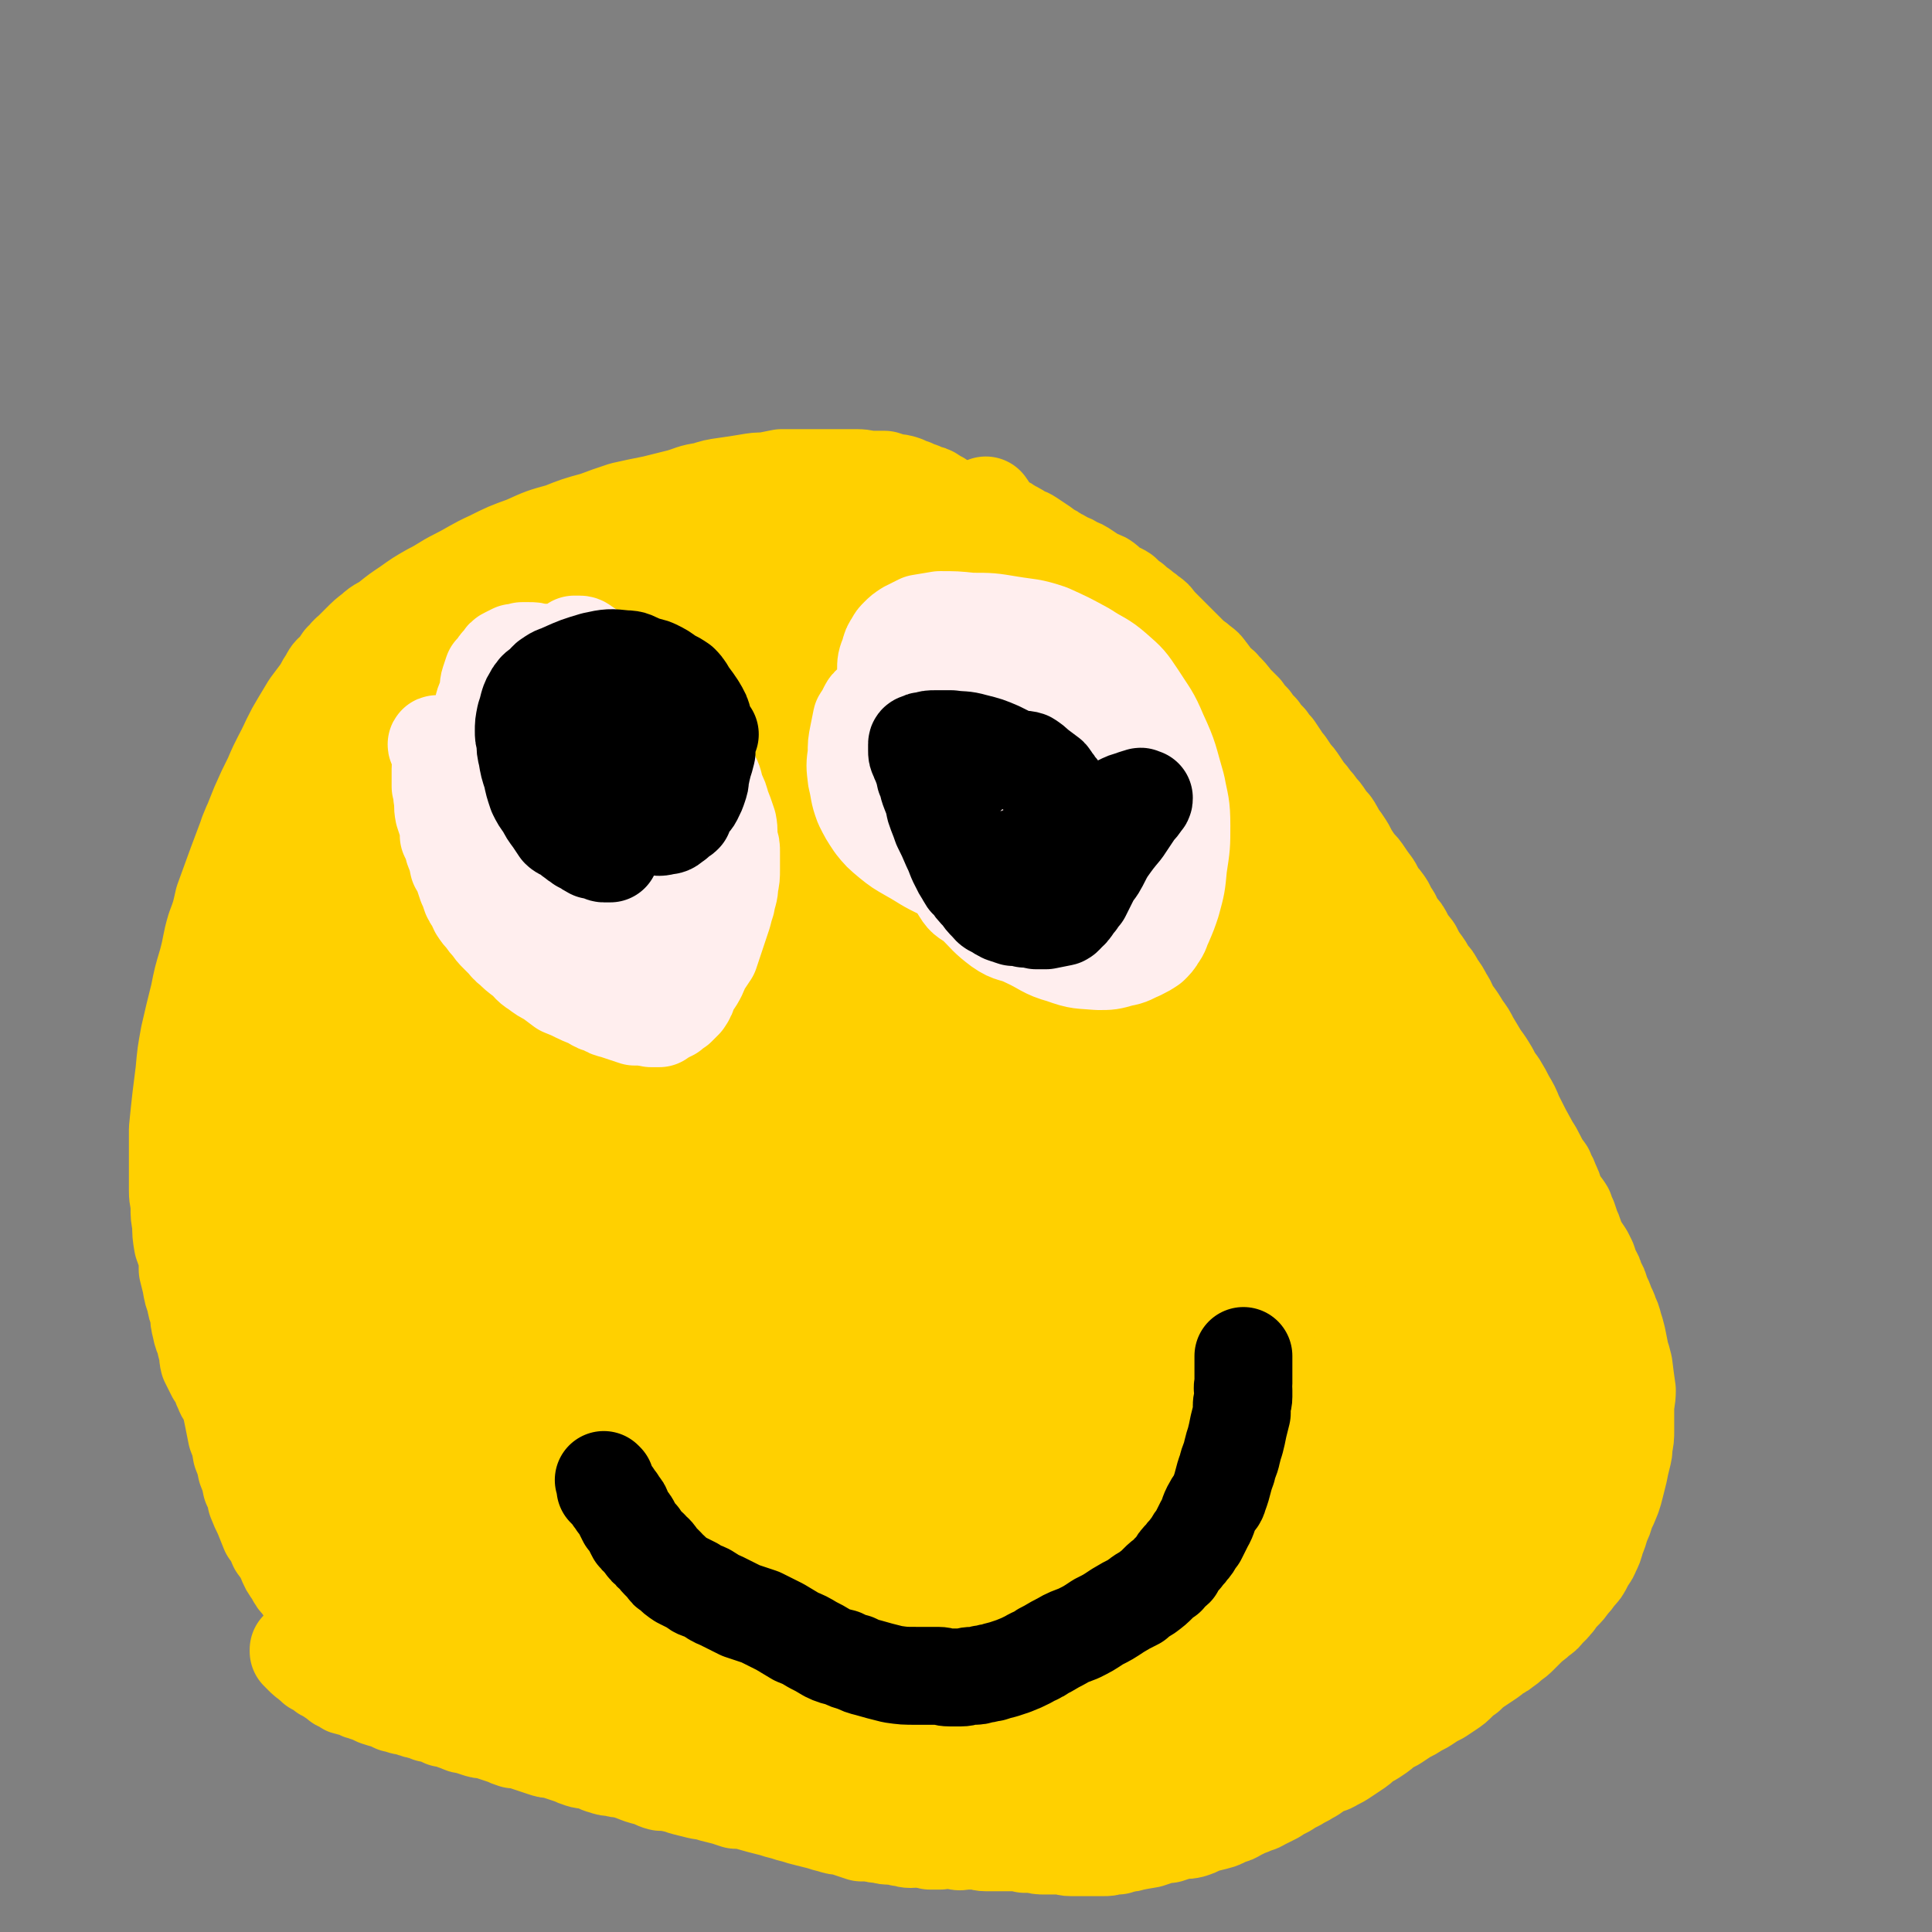 <svg viewBox='0 0 1184 1184' version='1.1' xmlns='http://www.w3.org/2000/svg' xmlns:xlink='http://www.w3.org/1999/xlink'><rect x="0" y="0" width="1184" height="1184" fill="#808080" stroke="none"/><g fill='none' stroke='#FFD000' stroke-width='60' stroke-linecap='round' stroke-linejoin='round'><path d='M586,316c0,0 -1,-1 -1,-1 0,0 0,0 0,0 0,1 0,1 0,1 0,0 0,0 0,0 0,0 0,0 0,0 0,0 0,0 0,-1 0,0 0,0 -1,-1 0,0 0,0 -1,-1 -1,-1 -1,-1 -1,-1 -1,-1 -1,-1 -2,-2 -1,-1 -1,-1 -1,-1 -2,-1 -2,-1 -3,-2 -1,-1 -1,-1 -2,-1 -1,-1 -1,-1 -3,-2 -1,-1 -1,-1 -3,-1 -2,-1 -2,-1 -4,-2 -3,-1 -3,-1 -5,-2 -3,-1 -3,-1 -5,-2 -3,-1 -3,-1 -6,-1 -3,-1 -3,-1 -6,-2 -4,0 -4,0 -7,0 -5,0 -5,-1 -10,-1 -5,0 -5,0 -9,0 -4,0 -4,0 -9,0 -4,0 -4,0 -9,0 -4,0 -4,0 -9,0 -5,0 -5,0 -10,0 -5,1 -5,1 -10,2 -5,0 -5,0 -11,1 -6,1 -6,1 -13,2 -7,1 -7,1 -13,3 -8,1 -8,2 -15,4 -8,2 -8,2 -16,4 -10,2 -10,2 -19,4 -9,3 -9,3 -17,6 -11,3 -11,3 -21,7 -11,3 -11,3 -22,8 -11,4 -11,4 -21,9 -11,5 -11,6 -21,11 -8,4 -8,5 -16,9 -7,4 -7,4 -14,9 -6,4 -6,4 -11,8 -5,4 -6,3 -10,7 -4,3 -4,3 -8,7 -3,3 -3,3 -6,6 -3,2 -2,3 -5,5 -2,3 -2,3 -4,6 -3,2 -3,2 -5,6 -3,4 -2,4 -5,8 -3,4 -3,4 -6,8 -3,5 -3,5 -6,10 -3,5 -3,5 -6,11 -5,11 -6,11 -11,23 -4,8 -4,8 -8,17 -4,10 -4,10 -8,20 -3,8 -3,8 -6,16 -4,11 -4,11 -8,22 -2,9 -2,9 -5,17 -3,10 -2,10 -5,21 -3,10 -3,10 -5,20 -3,12 -3,12 -6,25 -2,11 -2,11 -3,22 -1,8 -1,8 -2,16 -1,9 -1,9 -2,19 0,6 0,6 0,13 0,7 0,7 0,14 0,5 0,5 0,11 0,5 1,5 1,10 0,5 0,5 1,10 0,6 0,6 1,12 1,3 1,3 2,5 1,5 1,6 1,11 1,4 1,4 2,8 1,6 1,6 3,11 0,4 1,4 2,8 0,4 0,4 1,8 1,5 1,4 3,9 0,2 0,2 1,5 1,3 0,3 1,7 1,2 1,2 2,4 1,2 1,2 2,4 2,2 2,2 3,5 1,3 1,3 2,5 1,3 2,3 3,6 2,4 2,5 3,10 2,3 2,2 3,6 3,4 3,4 5,8 1,5 1,5 3,9 3,5 3,4 6,9 3,5 3,5 6,9 2,4 2,4 5,8 3,5 2,5 5,9 3,4 3,4 5,8 3,4 3,5 6,9 2,3 3,3 6,7 4,4 3,4 7,8 4,5 4,5 8,10 4,4 3,4 7,7 4,4 5,4 9,8 5,4 5,5 10,9 4,4 4,4 8,7 4,4 4,4 8,7 4,3 4,3 7,5 5,4 5,4 10,7 4,3 4,4 8,7 5,3 5,3 10,6 5,3 5,3 10,6 5,3 5,3 10,6 6,3 5,3 11,6 6,3 6,3 12,5 6,3 7,3 13,5 6,3 6,3 13,5 20,7 20,7 40,12 6,2 6,2 13,3 8,1 8,1 15,2 7,2 7,2 14,3 8,1 8,1 15,2 8,1 8,1 16,2 8,0 8,1 17,1 9,1 9,1 18,1 10,0 10,0 20,0 10,0 10,0 20,0 10,0 10,1 20,1 11,0 11,0 21,0 10,0 10,0 20,0 9,0 9,-1 18,-1 8,0 8,-1 16,-1 7,0 7,0 14,0 6,0 6,0 12,-1 7,0 7,1 13,1 7,-1 7,-1 13,-1 5,-1 5,-1 11,-2 5,-1 5,0 11,-1 5,-1 5,-2 11,-3 6,-1 6,-1 11,-2 6,-1 6,-1 11,-3 6,-2 6,-2 12,-4 6,-2 6,-1 12,-4 7,-2 8,-2 15,-6 8,-4 7,-4 15,-9 8,-4 8,-4 15,-8 7,-4 7,-4 13,-8 6,-4 6,-4 12,-8 5,-4 5,-4 10,-8 5,-4 5,-4 10,-9 5,-4 5,-5 9,-10 4,-5 4,-5 8,-10 3,-4 3,-3 6,-8 4,-8 4,-8 9,-16 3,-7 4,-7 7,-14 6,-14 5,-14 10,-28 5,-12 5,-12 9,-23 5,-14 5,-14 10,-27 3,-11 4,-11 8,-21 4,-12 3,-12 7,-24 3,-11 3,-11 6,-22 1,-8 1,-8 3,-17 1,-10 1,-10 1,-20 0,-9 0,-9 -2,-17 -1,-9 -1,-9 -3,-18 -3,-8 -4,-8 -7,-16 -3,-9 -2,-9 -6,-18 -4,-9 -5,-9 -9,-18 -5,-9 -5,-9 -11,-19 -4,-7 -4,-8 -9,-15 -7,-10 -7,-10 -14,-21 -6,-9 -6,-9 -13,-18 -6,-10 -6,-10 -13,-18 -7,-9 -7,-9 -13,-17 -8,-9 -8,-9 -17,-18 -8,-9 -7,-9 -16,-17 -7,-8 -7,-8 -16,-17 -7,-8 -7,-8 -16,-16 -14,-13 -14,-13 -29,-26 -8,-8 -7,-9 -15,-17 -6,-6 -6,-6 -13,-12 -6,-6 -6,-6 -12,-11 -7,-6 -7,-6 -15,-11 -7,-5 -7,-5 -13,-10 -6,-5 -6,-5 -11,-10 -7,-5 -7,-5 -14,-9 -5,-4 -5,-4 -9,-7 -5,-4 -5,-4 -10,-7 -6,-4 -6,-5 -13,-8 -4,-3 -4,-3 -9,-6 -4,-2 -4,-2 -8,-5 -5,-2 -5,-2 -9,-4 -5,-3 -5,-2 -10,-5 -4,-2 -4,-2 -7,-4 -4,-2 -4,-2 -8,-4 -3,-3 -3,-3 -6,-5 -4,-2 -4,-2 -8,-4 -3,-2 -3,-2 -7,-4 -3,-1 -4,-1 -7,-3 -4,-1 -4,-2 -8,-3 -4,-2 -3,-2 -7,-4 -4,-1 -4,-1 -8,-2 -4,-1 -4,-1 -8,-2 -3,0 -3,0 -7,0 -4,-1 -4,-1 -7,-1 -3,0 -3,0 -7,0 -3,1 -3,1 -6,1 -3,1 -3,0 -6,1 -3,1 -3,1 -6,1 -3,1 -3,1 -7,2 -4,1 -4,1 -7,1 -4,1 -4,2 -8,3 -4,1 -4,1 -8,2 -5,1 -4,1 -9,2 -4,1 -4,1 -8,2 -5,1 -5,1 -9,2 -5,1 -5,1 -9,2 -4,1 -4,2 -9,3 -4,1 -4,0 -8,1 -4,1 -4,1 -8,2 -4,1 -5,1 -9,2 -3,1 -3,1 -7,3 -4,2 -4,2 -8,4 -4,2 -4,2 -8,4 -4,2 -4,2 -8,4 -4,3 -3,3 -7,5 -4,2 -5,2 -9,4 -4,1 -4,1 -8,3 -4,3 -4,3 -8,5 -8,4 -9,4 -17,7 -4,2 -4,2 -8,4 -4,2 -4,3 -9,5 -4,2 -4,2 -8,4 -4,2 -4,2 -7,4 -5,2 -5,2 -9,4 -4,1 -4,1 -8,3 -4,2 -4,2 -8,5 -4,2 -4,3 -8,5 -4,2 -4,2 -8,4 -5,3 -5,3 -10,5 -4,2 -4,2 -8,5 -4,2 -4,2 -8,5 -5,3 -5,3 -9,6 -4,4 -4,4 -8,8 -4,3 -4,3 -7,6 -3,3 -3,3 -6,6 -3,3 -3,3 -5,6 -3,5 -3,5 -6,9 -3,4 -2,5 -4,9 -2,4 -2,4 -4,7 -2,4 -2,4 -4,9 -2,6 -2,6 -3,13 -2,7 -2,7 -3,14 -2,8 -2,8 -3,16 -2,8 -2,8 -3,17 -2,8 -2,8 -3,17 -1,6 -1,6 -2,12 -1,9 -1,9 -2,19 -1,7 -1,7 -1,14 -1,9 -1,9 -2,17 0,7 0,7 0,15 -1,9 -1,9 -1,18 0,7 0,7 0,14 0,6 0,6 0,11 0,7 0,7 0,13 0,6 0,6 0,12 0,6 0,6 0,13 0,6 0,6 0,12 1,4 1,4 1,9 1,7 1,7 1,13 0,4 1,4 1,8 0,5 0,5 1,11 0,4 0,4 1,7 0,4 0,4 0,9 1,4 0,4 1,9 1,4 1,4 1,8 1,5 1,5 2,9 1,5 1,5 1,10 1,4 1,4 2,9 1,4 1,4 2,9 1,5 1,5 2,10 2,5 2,5 3,11 2,5 2,5 3,10 2,5 2,5 3,10 2,4 2,4 3,9 2,5 2,5 4,9 2,5 2,5 4,10 3,4 3,4 5,9 3,4 3,4 5,8 2,5 2,5 5,9 2,4 2,4 5,7 2,4 3,4 5,7 3,2 3,2 6,5 2,3 2,3 5,5 3,3 3,4 7,6 4,4 4,3 8,6 4,4 4,4 8,7 4,2 4,2 9,5 4,3 4,3 8,5 5,3 5,3 10,5 4,3 4,3 9,5 6,2 6,2 11,5 6,2 6,1 11,3 6,2 6,2 12,4 6,2 6,2 11,4 6,2 6,2 12,3 5,1 5,1 10,2 6,1 6,1 11,2 5,2 5,2 10,3 4,1 4,0 9,1 4,1 4,2 8,3 4,0 4,0 9,1 3,1 3,1 7,1 4,1 4,1 7,2 4,1 4,1 7,2 4,1 4,1 7,2 3,0 3,0 7,0 3,1 3,2 7,3 3,1 3,0 6,1 3,1 3,2 6,3 3,1 3,0 6,1 3,1 3,2 6,3 3,0 3,0 7,1 2,1 2,1 5,1 3,1 3,1 6,2 3,1 3,1 6,1 3,1 3,1 6,2 4,1 4,1 7,1 4,1 4,1 7,1 4,0 4,0 8,1 4,0 4,0 8,1 3,0 3,-1 7,-1 3,0 3,0 7,0 3,0 3,0 7,0 3,0 3,0 6,0 4,0 4,0 8,0 4,0 4,1 8,0 4,0 4,0 9,-1 4,0 4,0 8,-1 4,0 4,-1 8,-1 4,-1 4,-1 9,-2 4,-1 4,-1 8,-3 4,-1 4,-1 9,-2 5,-1 5,0 9,-1 5,-1 5,-1 9,-2 5,0 5,0 9,-1 5,-1 5,-1 10,-2 5,-1 5,-1 9,-2 9,-2 9,-3 18,-5 4,0 4,0 9,-1 4,0 4,0 8,-1 5,0 5,-1 9,-2 4,-1 4,-1 8,-2 4,-1 4,-1 8,-2 4,-1 4,-1 8,-3 3,-1 3,-1 7,-2 4,-1 4,-1 8,-2 4,-1 4,-1 8,-2 10,-3 10,-3 19,-6 5,-2 5,-2 10,-3 4,-2 4,-2 9,-4 5,-2 5,-2 9,-4 5,-2 5,-2 10,-4 4,-2 4,-2 9,-5 4,-2 4,-2 9,-4 4,-2 4,-2 8,-5 4,-2 4,-1 8,-4 4,-2 4,-2 7,-5 5,-3 5,-3 9,-6 4,-3 4,-3 9,-7 5,-4 5,-4 10,-8 5,-4 5,-4 10,-8 5,-5 5,-5 10,-9 4,-4 5,-4 9,-8 4,-4 4,-5 8,-9 3,-4 3,-4 6,-9 2,-3 2,-3 4,-6 2,-3 3,-3 4,-6 2,-3 2,-3 3,-6 0,-2 1,-2 1,-5 1,-3 1,-3 2,-6 0,-4 1,-4 1,-7 1,-5 1,-5 1,-10 1,-6 1,-6 2,-13 0,-6 0,-6 0,-11 1,-6 1,-6 1,-12 0,-7 0,-7 0,-14 0,-7 0,-7 -1,-14 0,-4 0,-4 -1,-9 -1,-7 -1,-7 -2,-14 -1,-6 -2,-6 -3,-13 -2,-6 -2,-6 -3,-12 -2,-6 -1,-6 -3,-12 -2,-6 -2,-6 -4,-12 -2,-7 -2,-7 -4,-15 -2,-6 -2,-5 -4,-11 -2,-5 -2,-5 -4,-10 -3,-7 -3,-7 -6,-14 -2,-6 -3,-6 -5,-12 -2,-6 -2,-6 -5,-12 -2,-5 -2,-5 -4,-10 -3,-5 -3,-5 -6,-11 -2,-4 -2,-4 -5,-8 -3,-6 -3,-6 -6,-11 -3,-5 -3,-5 -6,-10 -3,-6 -3,-6 -5,-12 -3,-5 -3,-5 -5,-11 -3,-5 -3,-5 -6,-11 -2,-5 -2,-5 -5,-10 -3,-5 -3,-5 -6,-10 -3,-4 -3,-4 -6,-9 -7,-9 -7,-9 -14,-17 -5,-6 -6,-6 -11,-12 -4,-5 -4,-5 -9,-10 -5,-6 -5,-5 -11,-11 -6,-6 -7,-6 -13,-12 -7,-9 -6,-10 -14,-18 -5,-5 -6,-3 -11,-7 -7,-5 -7,-5 -13,-10 -6,-6 -6,-7 -13,-12 -6,-5 -7,-4 -14,-8 -5,-3 -5,-3 -10,-7 -5,-4 -5,-4 -10,-7 -6,-4 -6,-3 -12,-6 -4,-2 -4,-2 -8,-5 -4,-2 -4,-2 -9,-5 -4,-2 -4,-2 -9,-5 -4,-3 -3,-3 -7,-5 -4,-2 -4,-3 -8,-4 -2,-2 -2,-1 -5,-3 -3,-1 -3,-2 -6,-4 -3,-2 -3,-1 -6,-3 -3,-1 -3,-1 -6,-2 -3,-2 -3,-2 -6,-3 -2,-1 -2,-1 -5,-2 -3,-1 -3,-1 -5,-2 -3,-1 -3,-1 -7,-3 -3,-1 -3,-1 -7,-2 -4,-1 -4,-1 -8,-3 -4,-1 -4,-2 -8,-3 -4,-2 -4,-2 -9,-3 -4,-2 -4,-2 -9,-4 -5,-2 -5,-2 -10,-3 -5,-1 -5,-1 -10,-1 -5,-1 -5,-1 -9,-1 -5,-1 -5,-1 -9,-2 -5,0 -5,0 -9,-1 -4,0 -4,0 -8,0 -4,0 -4,1 -8,1 -4,0 -4,0 -8,1 -3,0 -3,0 -6,0 -3,1 -3,1 -7,2 -3,2 -3,1 -7,3 -4,1 -4,2 -8,3 -4,2 -4,2 -8,3 -4,2 -4,2 -8,3 -5,2 -5,2 -10,3 -5,3 -5,3 -10,6 -6,2 -6,3 -11,6 -5,3 -5,3 -11,6 -5,3 -5,2 -11,6 -5,3 -5,3 -10,6 -5,3 -5,3 -10,6 -5,3 -5,3 -10,6 -5,3 -4,4 -9,7 -10,5 -10,5 -20,10 -4,2 -4,2 -9,4 -5,2 -6,2 -10,5 -5,2 -5,3 -9,5 -5,3 -5,2 -10,5 -6,2 -6,3 -11,6 -5,2 -5,2 -9,5 -4,3 -4,3 -9,5 -5,3 -5,2 -10,5 -4,3 -4,3 -8,7 -4,3 -4,3 -7,6 -4,4 -3,5 -6,8 -3,3 -3,3 -6,6 -3,3 -3,3 -6,6 -3,5 -3,5 -6,10 -2,3 -3,3 -5,7 -3,5 -3,5 -6,11 -3,5 -2,6 -4,11 -2,6 -3,6 -5,12 -2,6 -2,6 -4,13 -2,8 -2,8 -4,16 -3,9 -3,9 -5,18 -2,10 -2,10 -3,19 -2,9 -2,9 -3,17 -1,8 -1,8 -2,17 -1,8 -1,8 -2,16 0,7 0,7 1,14 0,7 0,7 1,14 0,8 1,8 1,16 1,6 1,6 2,12 1,7 1,7 2,14 0,6 0,6 1,12 1,7 1,7 3,13 1,6 1,7 2,13 1,5 1,5 2,11 2,7 2,7 3,14 2,5 2,5 3,10 2,6 2,6 3,12 2,6 3,6 5,13 2,7 1,7 3,14 2,4 2,4 3,9 2,6 2,6 4,12 2,7 2,7 4,14 2,4 2,4 4,9 2,5 2,5 4,10 2,7 2,7 4,14 2,3 2,3 4,6 2,4 2,4 4,7 2,5 2,5 5,9 2,4 2,4 4,8 2,4 2,4 5,7 2,3 2,3 4,5 3,3 3,3 5,6 3,3 3,3 6,5 2,3 2,3 5,6 3,3 3,3 5,6 3,3 3,3 7,6 2,2 2,2 5,5 4,2 4,2 7,5 5,3 4,3 9,6 5,4 5,3 10,6 4,3 4,4 9,7 9,5 9,5 19,9 5,2 5,2 10,4 5,2 5,2 10,4 5,2 5,1 11,3 5,2 5,2 10,3 4,2 4,2 9,3 6,2 6,2 11,3 5,1 5,1 10,3 6,1 6,1 11,2 6,1 6,1 11,1 6,1 6,1 12,2 5,1 5,1 11,2 6,0 6,0 11,0 11,1 11,0 21,1 5,0 5,0 10,1 5,0 5,1 10,1 4,0 4,-1 9,-1 4,0 4,0 9,0 4,0 4,0 8,0 5,0 5,0 9,-1 5,0 5,0 10,-1 4,-1 4,-1 8,-2 4,0 4,0 8,-1 5,-1 5,-1 9,-2 5,0 5,-1 9,-1 4,-1 4,-1 8,-2 4,0 4,-1 8,-1 3,-1 3,-1 7,-2 4,0 4,0 8,-1 4,0 4,0 7,-1 4,-1 4,0 7,-1 3,0 3,-1 6,-1 4,-1 4,-1 7,-2 4,-1 4,0 7,-1 3,-1 3,-2 7,-3 3,-1 3,-1 7,-2 3,-1 3,-1 7,-2 4,-1 4,-1 8,-3 4,-1 4,-1 8,-3 4,-1 4,-1 9,-3 4,-1 4,-1 8,-3 5,-2 5,-2 10,-4 6,-2 6,-1 11,-4 5,-2 5,-2 11,-5 6,-3 6,-3 12,-6 6,-4 6,-4 12,-7 5,-2 5,-2 10,-5 6,-3 6,-3 12,-6 5,-3 5,-3 10,-6 5,-3 5,-3 11,-5 5,-3 5,-3 10,-5 5,-3 5,-3 11,-6 4,-2 3,-2 7,-4 4,-2 4,-2 9,-4 4,-2 4,-2 8,-4 4,-2 4,-2 9,-4 3,-2 2,-2 6,-4 3,-2 3,-1 6,-3 3,-2 3,-2 6,-3 6,-4 6,-4 12,-7 2,-2 2,-2 5,-4 2,-2 2,-2 4,-4 2,-2 2,-2 4,-4 3,-2 3,-1 5,-4 2,-2 2,-3 4,-6 3,-2 3,-2 5,-5 2,-3 2,-3 3,-6 2,-3 2,-3 4,-6 2,-3 1,-3 3,-6 1,-3 1,-3 2,-5 1,-4 0,-4 1,-9 0,-4 1,-4 1,-8 1,-7 1,-7 2,-14 0,-5 0,-5 0,-10 0,-12 -1,-12 -2,-24 -1,-10 -1,-10 -2,-19 -1,-8 -1,-8 -2,-16 -1,-8 0,-8 -2,-16 -3,-10 -4,-10 -7,-20 -4,-8 -3,-8 -7,-16 -3,-7 -3,-7 -6,-13 -5,-8 -5,-8 -9,-16 -5,-10 -5,-9 -11,-19 -5,-8 -4,-9 -10,-17 -4,-7 -4,-7 -8,-14 -6,-8 -6,-8 -11,-16 -5,-8 -5,-8 -10,-16 -5,-9 -4,-9 -9,-18 -5,-8 -5,-9 -10,-17 -4,-7 -4,-7 -9,-15 -4,-6 -4,-6 -8,-12 -5,-6 -4,-6 -9,-12 -5,-6 -5,-5 -10,-11 -4,-5 -4,-5 -8,-10 -4,-5 -4,-5 -8,-9 -4,-5 -4,-6 -8,-10 -3,-4 -3,-4 -7,-8 -3,-4 -3,-4 -6,-8 -2,-3 -2,-3 -4,-6 0,0 0,0 0,0 '/><path d='M605,311c-1,-1 -1,-2 -1,-1 -1,0 0,0 0,1 0,0 0,0 0,1 0,0 0,0 0,0 0,1 0,1 0,1 0,1 0,1 0,1 0,0 0,0 0,1 0,0 0,0 0,0 0,1 0,1 1,1 0,1 0,1 1,1 0,0 0,0 1,1 0,0 0,0 1,0 1,1 2,1 3,1 1,1 1,1 3,2 3,1 3,1 5,3 3,1 3,1 6,3 3,2 3,1 6,3 3,2 3,2 6,4 3,2 3,2 5,4 3,1 3,1 5,3 3,1 3,1 6,3 3,1 3,1 6,3 3,1 3,1 6,3 3,2 3,2 6,4 2,1 3,1 5,2 3,2 3,3 6,5 3,2 3,1 6,3 3,3 3,3 6,5 2,2 2,2 5,4 2,2 3,2 5,4 3,2 3,2 5,5 2,2 2,2 4,4 3,3 3,3 6,6 3,3 3,3 5,5 3,3 3,3 6,6 2,2 2,1 5,4 3,2 3,2 5,5 3,3 2,4 5,7 2,2 3,1 4,3 4,4 4,4 7,8 3,3 3,3 6,6 2,3 2,3 5,6 2,3 2,3 5,6 2,3 2,3 5,6 2,3 2,3 4,5 2,3 2,3 4,6 1,2 1,2 3,4 2,3 2,3 4,6 2,2 2,2 4,5 2,3 2,3 4,6 2,2 2,2 4,5 2,2 2,2 4,5 2,2 2,2 4,5 2,3 2,3 4,5 2,3 2,3 3,6 2,2 2,2 4,5 2,3 2,3 4,7 2,3 2,3 4,6 3,3 3,3 5,6 2,3 2,3 5,7 2,3 1,3 3,6 3,3 3,3 5,6 2,4 2,4 4,7 1,3 2,3 3,6 3,3 3,3 5,7 2,4 2,3 5,7 2,4 2,4 4,7 3,4 3,4 5,8 3,3 3,3 5,7 3,4 3,4 5,8 3,4 2,5 5,9 3,4 3,4 6,9 3,4 3,4 5,8 3,5 3,5 6,10 3,4 3,4 6,9 2,4 2,4 5,8 3,5 3,5 5,9 3,5 3,5 5,10 5,10 5,10 10,19 2,3 2,3 4,7 2,4 2,4 5,8 1,4 2,3 3,7 2,4 2,4 3,8 1,2 1,2 2,4 2,2 2,2 4,5 1,3 1,3 2,5 1,3 1,3 2,6 1,2 1,2 2,5 1,3 1,3 2,5 2,3 2,3 4,6 1,2 1,2 2,4 1,3 1,3 2,6 2,3 2,3 3,7 2,3 2,3 3,7 2,4 2,4 3,7 1,3 2,3 2,5 2,4 2,4 3,8 1,3 1,3 2,7 1,5 1,5 2,10 1,3 1,3 2,7 1,8 1,8 2,15 0,6 -1,6 -1,12 0,3 0,3 0,6 0,3 0,3 0,7 0,4 0,4 -1,9 0,3 0,3 -1,7 -1,4 -1,4 -2,9 -1,4 -1,4 -2,8 -1,4 -1,4 -2,7 -2,5 -2,5 -4,9 -1,4 -1,4 -3,8 -1,4 -1,4 -3,9 -1,4 -1,4 -3,8 -1,3 -2,3 -4,7 -2,4 -2,4 -5,7 -2,3 -2,3 -4,5 -2,3 -2,3 -5,6 -2,2 -2,2 -4,5 -2,2 -2,3 -5,5 -2,3 -2,3 -5,5 -3,3 -4,3 -7,6 -2,2 -2,2 -5,5 -2,2 -2,2 -5,4 -2,2 -2,2 -5,4 -2,2 -2,1 -5,3 -2,2 -2,2 -5,4 -3,2 -3,2 -6,4 -3,2 -3,2 -6,5 -3,2 -3,2 -5,4 -3,3 -3,3 -6,5 -3,2 -3,2 -6,4 -4,2 -4,2 -7,4 -3,2 -3,2 -7,4 -3,2 -3,2 -7,4 -3,2 -3,2 -6,4 -3,2 -3,1 -6,3 -3,3 -3,3 -6,5 -3,2 -3,2 -7,4 -3,3 -3,3 -6,5 -3,2 -3,2 -6,4 -3,2 -3,2 -7,4 -3,2 -3,1 -7,3 -4,2 -4,3 -8,5 -3,2 -4,2 -7,4 -4,2 -4,2 -7,4 -4,2 -4,2 -7,4 -4,2 -4,2 -8,4 -3,2 -3,1 -7,3 -4,1 -4,2 -7,3 -3,2 -3,2 -7,3 -4,2 -3,2 -7,3 -4,1 -4,1 -8,2 -4,2 -4,2 -7,3 -4,1 -4,0 -8,1 -3,1 -3,1 -6,2 -3,0 -3,0 -6,1 -3,1 -3,1 -6,2 -6,1 -6,1 -11,2 -2,1 -2,0 -5,1 -1,0 -1,0 -3,1 -2,0 -2,0 -4,0 -2,1 -2,1 -5,1 -2,0 -2,0 -4,0 -3,0 -3,0 -6,0 -2,0 -2,0 -5,0 -3,0 -3,0 -5,0 -3,0 -3,-1 -5,-1 -3,0 -3,0 -6,0 -2,0 -2,0 -5,0 -3,0 -3,0 -6,-1 -3,0 -3,0 -6,0 -3,-1 -3,-1 -6,-1 -4,0 -4,0 -7,0 -2,0 -2,0 -5,0 -3,0 -3,0 -6,0 -3,0 -3,-1 -6,-1 -3,0 -3,0 -6,0 -3,0 -3,1 -6,0 -3,0 -3,-1 -5,-1 -3,0 -3,0 -5,1 -3,0 -3,0 -6,0 -3,-1 -3,-1 -6,-1 -3,-1 -3,0 -6,0 -3,0 -3,-1 -6,-1 -3,-1 -3,-1 -5,-1 -4,0 -4,0 -7,-1 -3,0 -3,0 -6,-1 -3,0 -3,0 -6,0 -3,-1 -3,-1 -6,-2 -3,-1 -3,-1 -6,-2 -3,0 -3,0 -6,-1 -4,-1 -4,-1 -7,-2 -4,-1 -4,-1 -8,-2 -4,-1 -4,-1 -7,-2 -4,-1 -4,-1 -7,-2 -4,-1 -4,-1 -7,-2 -8,-2 -8,-2 -15,-4 -4,-1 -4,-1 -8,-1 -3,-1 -3,-1 -6,-2 -4,-1 -4,-1 -8,-2 -5,-2 -5,-1 -9,-2 -4,-1 -4,-1 -8,-2 -4,-1 -4,-2 -7,-2 -4,-1 -4,-1 -8,-1 -4,-1 -4,-2 -8,-3 -4,-1 -4,-1 -9,-3 -3,-1 -3,-1 -6,-2 -3,0 -3,0 -6,-1 -3,0 -3,0 -6,-1 -4,-1 -4,-2 -8,-3 -3,-1 -3,0 -6,-1 -3,-1 -3,-1 -5,-2 -3,-1 -3,-1 -6,-2 -3,-1 -3,-1 -6,-2 -3,0 -3,0 -6,-1 -3,-1 -3,-1 -6,-2 -3,-1 -3,-1 -6,-2 -3,-1 -3,-1 -6,-1 -3,-1 -3,-1 -5,-2 -6,-2 -6,-2 -12,-4 -3,0 -3,0 -6,-1 -3,-1 -3,-1 -6,-2 -2,0 -2,0 -4,-1 -3,-1 -3,-1 -5,-2 -2,-1 -2,-1 -5,-1 -2,-1 -2,-1 -4,-2 -2,-1 -2,-1 -5,-1 -2,-1 -2,-1 -4,-2 -3,0 -3,0 -5,-1 -2,0 -2,-1 -4,-1 -2,-1 -2,0 -4,-1 -2,-1 -2,-1 -4,-1 -2,-1 -2,-1 -4,-2 -4,-1 -4,-1 -7,-2 -2,-1 -2,-1 -4,-2 -2,0 -2,-1 -3,-1 -2,-1 -2,0 -3,-1 -2,-1 -2,-1 -3,-2 -2,0 -2,0 -3,0 -2,-1 -2,0 -3,-1 -2,-1 -1,-1 -3,-2 -1,0 -1,0 -2,-1 -1,-1 -1,-1 -2,-2 -1,0 -1,0 -2,-1 -2,-1 -2,-1 -3,-2 -1,0 -1,0 -2,-1 -1,-1 -1,-1 -2,-2 -1,0 -1,0 -3,-1 -1,-1 -1,-1 -2,-2 -1,0 0,-1 -1,-1 -1,-1 -2,-1 -3,-2 0,0 0,-1 -1,-1 -1,-1 -1,-1 -2,-2 0,0 0,0 0,-1 -1,0 -1,0 -1,0 0,-1 0,-1 0,-1 '/><path d='M950,858c0,0 -1,-1 -1,-1 0,0 1,1 1,2 0,0 0,0 0,0 0,1 0,1 0,1 0,0 0,1 0,1 0,0 0,0 1,1 0,0 0,0 1,0 0,0 0,0 0,0 1,0 1,0 2,0 0,0 0,0 1,0 0,0 0,1 0,1 1,1 1,0 1,1 1,1 0,1 1,3 0,1 1,1 1,2 0,2 -1,2 -1,3 0,2 0,2 0,3 0,2 0,2 0,3 -1,2 -1,2 -1,3 -1,3 0,3 -1,7 -1,3 -1,3 -2,7 -2,4 -2,4 -3,7 -2,6 -2,6 -4,11 -2,6 -2,6 -4,12 -5,13 -5,13 -12,25 -5,10 -5,10 -12,19 -4,5 -5,5 -9,9 -6,5 -6,5 -12,9 -7,6 -7,6 -15,10 -8,5 -8,5 -17,8 -11,4 -11,4 -23,8 -12,3 -12,2 -24,5 -11,3 -11,4 -22,6 -11,2 -11,2 -22,3 -10,1 -10,1 -20,1 -9,1 -9,0 -19,1 -9,0 -9,0 -18,0 -10,1 -10,0 -19,1 -10,1 -10,1 -19,1 -9,1 -9,1 -19,2 -9,1 -9,1 -18,2 -9,1 -9,1 -18,2 -9,1 -9,1 -18,2 -9,1 -9,1 -17,2 -8,2 -8,2 -17,3 -8,1 -8,1 -15,2 -8,0 -8,0 -16,0 -7,0 -7,0 -14,1 -7,0 -7,0 -15,0 -7,0 -7,0 -14,-1 -7,0 -7,0 -15,1 -8,0 -8,0 -16,0 -14,-1 -14,-1 -29,-1 -7,-1 -7,-1 -13,-2 -7,-1 -7,-1 -14,-1 -7,-1 -7,-1 -13,-2 -6,-1 -6,-1 -12,-1 -5,-1 -5,-1 -10,-2 -6,-1 -6,-1 -11,-3 -5,-2 -4,-3 -9,-5 -3,-2 -4,-2 -7,-5 -5,-3 -4,-4 -9,-7 -7,-6 -7,-5 -14,-11 -7,-6 -6,-7 -12,-13 -8,-9 -9,-8 -16,-17 -9,-10 -9,-10 -16,-21 -9,-12 -8,-13 -16,-25 -8,-13 -10,-12 -16,-25 -9,-15 -9,-15 -14,-31 -7,-18 -7,-19 -11,-38 -4,-21 -4,-21 -5,-42 -2,-18 -1,-18 -1,-37 0,-21 0,-21 1,-42 1,-15 1,-15 3,-31 2,-16 2,-16 6,-32 3,-18 4,-18 8,-34 4,-15 4,-15 9,-29 3,-8 3,-8 6,-17 2,-4 1,-5 4,-9 1,-3 1,-3 3,-4 1,-1 1,-1 2,-1 1,1 0,1 1,2 1,1 1,0 1,2 4,12 6,11 8,24 3,31 1,32 2,64 1,28 1,28 2,57 1,50 0,50 3,100 1,19 2,19 3,37 2,13 2,13 3,26 2,18 1,18 4,35 0,2 0,2 1,4 0,1 0,1 0,3 0,1 0,1 0,1 0,0 -1,0 -1,-1 -3,-5 -4,-5 -6,-10 -11,-25 -12,-25 -19,-51 -11,-35 -10,-35 -17,-71 -8,-39 -7,-40 -13,-80 -4,-28 -4,-28 -7,-56 -4,-27 -4,-27 -8,-54 -3,-22 -3,-22 -7,-44 -3,-17 -3,-17 -7,-34 -2,-10 -2,-10 -4,-21 -1,-5 -1,-5 -2,-11 -1,-2 -1,-2 -1,-4 0,0 0,-1 0,0 0,0 0,0 0,1 3,10 4,10 6,21 7,29 7,29 13,59 6,34 6,34 12,68 7,32 6,32 13,64 14,57 14,57 30,114 2,9 3,9 6,17 2,6 2,6 5,12 0,1 1,1 1,1 0,0 0,0 0,0 -3,-5 -3,-5 -6,-11 -7,-20 -7,-20 -14,-41 -8,-21 -8,-21 -16,-43 -7,-19 -7,-19 -13,-40 -8,-25 -8,-25 -16,-51 -5,-16 -5,-15 -10,-31 -5,-16 -4,-16 -9,-32 -2,-9 -2,-9 -5,-18 -1,-5 -1,-5 -3,-11 0,-3 -1,-3 -1,-6 0,0 0,-1 0,-1 0,0 0,1 0,1 0,2 0,2 1,4 3,16 3,17 6,33 6,24 6,24 11,48 6,28 6,28 12,57 5,29 5,29 11,57 3,20 3,20 8,40 2,11 2,11 5,21 3,9 3,9 5,17 2,5 2,5 4,10 1,3 1,3 2,6 0,1 1,1 1,2 1,1 1,1 1,2 0,0 1,0 1,0 0,0 0,0 0,-1 -4,-10 -4,-10 -8,-20 -7,-17 -7,-17 -14,-35 -7,-18 -7,-18 -14,-36 -9,-24 -10,-24 -19,-48 -7,-18 -6,-19 -14,-37 -6,-17 -8,-16 -15,-32 -6,-15 -4,-16 -10,-31 -4,-10 -4,-9 -9,-19 -3,-7 -3,-7 -7,-14 -1,-3 -1,-3 -2,-6 0,-1 -1,-1 -1,-1 0,0 0,0 1,0 0,0 0,0 1,0 1,3 1,3 3,6 8,18 9,17 17,36 11,28 11,28 21,57 11,30 11,29 20,60 8,24 6,24 13,49 5,20 4,20 9,40 5,16 5,16 9,32 3,13 3,13 6,26 2,8 2,8 4,17 1,4 1,4 2,8 0,3 1,3 1,6 1,1 1,2 1,3 -1,0 -1,-1 -2,-2 -3,-4 -3,-3 -6,-7 -15,-23 -17,-22 -31,-46 -10,-18 -9,-18 -18,-37 -8,-18 -9,-17 -16,-35 -8,-24 -8,-25 -15,-50 -5,-16 -4,-17 -8,-33 -4,-14 -4,-14 -7,-27 -3,-9 -3,-9 -6,-19 -3,-13 -2,-13 -5,-26 -2,-7 -2,-7 -3,-14 -1,-4 -1,-4 -1,-8 0,-1 -1,-1 0,-3 0,0 0,0 0,0 0,0 1,0 1,1 2,3 2,3 3,6 7,14 7,14 14,28 12,25 11,25 23,50 13,28 13,28 26,56 26,58 26,59 52,117 22,48 21,49 44,97 13,26 14,26 28,51 6,11 6,11 12,22 1,1 1,1 2,2 0,0 0,0 0,0 -1,-4 -1,-4 -3,-8 -5,-17 -5,-17 -10,-35 -8,-25 -8,-25 -15,-50 -8,-28 -7,-28 -14,-57 -5,-23 -5,-23 -10,-47 -6,-32 -6,-32 -13,-65 -4,-24 -4,-24 -9,-49 -4,-25 -4,-25 -8,-51 -3,-18 -3,-18 -6,-36 -3,-21 -3,-21 -6,-42 -1,-13 -1,-13 -2,-26 -1,-9 -1,-9 -1,-19 0,-5 0,-5 1,-9 0,-2 1,-3 2,-4 0,0 0,0 0,0 1,0 1,0 2,1 4,5 5,4 9,10 14,21 15,21 26,44 17,35 18,36 31,73 15,43 14,43 25,88 9,34 9,34 15,68 6,35 5,35 11,70 4,23 4,23 8,45 3,16 3,16 7,31 2,7 2,7 4,14 1,4 1,4 2,7 0,1 1,1 2,2 0,0 -1,0 -1,0 -1,-2 -1,-3 -2,-5 -7,-22 -6,-22 -15,-43 -10,-25 -13,-24 -22,-50 -13,-34 -11,-35 -23,-70 -10,-26 -11,-25 -20,-51 -9,-24 -8,-25 -17,-49 -16,-47 -16,-47 -33,-93 -13,-35 -13,-35 -25,-69 -3,-9 -3,-9 -5,-18 -2,-10 -2,-10 -4,-19 0,-1 0,-1 1,-1 0,0 0,1 1,1 1,1 2,1 2,2 8,9 8,8 14,18 19,30 18,31 35,62 13,24 13,24 24,48 14,31 15,31 27,62 11,26 11,25 19,52 7,21 5,21 11,43 4,18 4,18 8,37 4,14 4,14 6,28 3,10 2,10 4,20 1,6 1,6 3,12 0,3 0,3 1,6 0,1 0,1 0,3 0,1 0,1 0,2 0,0 0,1 0,1 -1,0 -1,-1 -1,-1 -1,-1 -2,-1 -2,-2 -5,-9 -5,-9 -10,-17 -8,-18 -10,-18 -16,-37 -9,-26 -8,-27 -15,-54 -6,-23 -6,-23 -12,-45 -5,-22 -6,-22 -10,-44 -9,-46 -9,-46 -16,-92 -4,-31 -3,-31 -6,-62 -1,-7 0,-7 0,-14 -1,-3 -1,-4 -1,-7 0,-1 0,-1 1,-2 0,0 0,0 1,1 1,3 2,3 3,6 8,19 7,19 14,38 7,17 8,17 13,34 15,56 14,57 28,113 8,33 8,33 16,67 17,67 15,67 33,134 8,28 7,28 17,55 17,41 18,41 38,80 4,8 5,8 11,15 2,1 3,2 4,2 1,0 0,-2 0,-3 -2,-7 -2,-7 -5,-13 -5,-10 -5,-10 -10,-20 -5,-10 -5,-10 -11,-21 -4,-10 -4,-10 -9,-20 -3,-7 -3,-7 -7,-13 -2,-3 -3,-3 -5,-7 -1,-2 -1,-2 -2,-4 -1,-2 -1,-2 -2,-4 0,-1 0,-1 0,-2 0,-1 0,-1 0,-1 0,0 0,0 0,0 0,0 0,0 1,0 0,0 0,0 0,0 1,0 1,0 1,0 0,0 0,0 1,1 0,0 0,0 1,0 0,-1 0,-1 0,0 -1,0 0,0 0,0 0,1 0,1 0,1 -1,1 -1,0 -1,1 -1,0 -1,0 -1,1 -1,0 -1,0 -2,0 0,0 0,0 0,0 -1,0 -1,0 -1,-1 -1,0 -1,0 -1,-1 0,-1 0,-1 0,-2 1,-1 1,-1 1,-1 0,-1 0,-1 1,-1 1,0 1,0 3,0 3,0 3,-1 5,-1 7,0 7,1 14,1 8,1 8,1 17,1 9,0 9,0 18,-1 12,-2 12,-2 24,-5 20,-4 20,-3 39,-9 27,-9 27,-10 53,-20 26,-10 25,-11 51,-21 25,-9 25,-9 50,-17 27,-9 26,-10 54,-17 14,-4 14,-2 28,-4 13,-2 13,-3 26,-4 6,-1 6,0 11,1 3,1 3,1 5,2 1,1 1,1 2,2 1,1 1,1 2,1 0,1 0,1 0,2 0,1 0,1 0,1 -9,5 -9,6 -18,9 -44,11 -45,9 -89,18 -42,8 -42,7 -83,15 -52,10 -52,12 -104,21 -9,1 -9,0 -18,1 -10,1 -10,1 -21,2 -1,0 -1,1 -3,1 -1,0 -2,0 -1,0 0,1 1,1 3,1 12,2 12,1 23,3 15,1 15,1 31,2 38,3 38,3 75,4 33,2 33,3 65,3 29,0 29,-2 58,-4 15,0 15,0 31,0 13,0 13,0 26,0 2,0 2,0 4,0 1,0 1,0 2,0 0,0 0,1 0,1 -1,1 -1,1 -2,1 -10,3 -11,3 -21,6 -24,5 -24,5 -47,10 -28,7 -28,7 -56,15 -29,7 -29,8 -57,16 -27,7 -27,6 -53,13 -33,9 -33,10 -66,19 -8,2 -8,2 -16,3 -7,1 -7,1 -13,1 -1,0 -1,0 -2,0 0,0 -1,0 -1,0 11,-3 12,-4 23,-7 31,-7 31,-6 62,-12 36,-8 36,-9 72,-16 34,-6 34,-6 68,-12 57,-10 57,-9 114,-20 16,-2 16,-3 32,-6 9,-1 9,-1 18,-3 4,0 4,-1 7,-1 2,0 5,1 4,1 -1,2 -3,2 -6,3 -21,5 -21,4 -42,9 -30,7 -30,6 -60,13 -29,7 -29,9 -58,15 -26,6 -26,5 -53,9 -43,6 -43,5 -86,12 -14,2 -13,3 -27,4 -12,1 -13,0 -25,0 -3,-1 -3,-1 -6,-1 -1,0 -1,-1 -2,-1 -1,0 -1,0 -1,0 -1,0 -1,0 -1,0 0,0 0,0 0,0 1,0 1,0 1,-1 1,-1 2,0 3,-1 4,-3 3,-4 8,-7 13,-7 13,-6 27,-14 18,-9 18,-10 37,-20 21,-10 21,-9 42,-18 23,-11 23,-11 47,-22 20,-9 20,-8 40,-17 19,-9 19,-9 37,-18 32,-15 32,-14 64,-30 20,-11 20,-11 40,-23 7,-5 7,-6 14,-11 6,-4 6,-3 11,-7 3,-2 3,-3 7,-5 2,-2 2,-2 4,-3 1,-1 1,0 2,-1 1,0 1,0 1,0 0,0 0,0 0,0 0,1 1,2 0,2 -3,5 -3,5 -7,10 -9,11 -8,11 -19,21 -23,21 -24,21 -48,40 -27,21 -27,22 -55,42 -31,22 -31,21 -63,42 -23,14 -23,14 -46,28 -15,9 -15,10 -30,18 -5,3 -6,2 -11,5 -6,3 -6,4 -12,6 -2,1 -2,-1 -4,-1 -2,0 -2,1 -4,0 -1,0 -1,-1 -1,-2 -1,-1 -1,-1 -1,-3 -1,-1 0,-1 0,-2 8,-11 7,-12 16,-21 17,-18 16,-19 36,-33 33,-23 34,-22 69,-42 23,-12 24,-11 48,-22 24,-10 24,-10 48,-19 28,-12 28,-12 55,-23 8,-3 8,-3 15,-5 4,-2 4,-2 8,-3 2,-1 2,-1 4,-2 2,0 2,0 3,0 0,0 1,0 1,0 0,0 1,0 1,1 0,0 0,0 0,1 0,1 0,1 0,1 0,2 0,2 -1,4 -2,4 -2,4 -4,7 -4,5 -4,5 -8,10 -5,8 -5,8 -10,16 -5,7 -5,7 -9,14 -5,6 -4,6 -9,12 -3,4 -3,4 -6,9 -3,3 -3,3 -5,6 -2,2 -1,3 -3,4 -1,2 -2,1 -3,2 -1,1 -1,1 -3,1 0,0 -1,0 -1,-1 -1,-1 -2,-1 -2,-3 -4,-7 -4,-7 -6,-15 -4,-14 -4,-14 -6,-28 -4,-18 -4,-18 -6,-36 -2,-20 -2,-20 -4,-39 -1,-19 -1,-19 -3,-37 -3,-19 -2,-19 -6,-37 -6,-23 -6,-23 -13,-46 -5,-16 -4,-16 -11,-31 -8,-17 -8,-17 -17,-33 -13,-23 -14,-23 -28,-45 -4,-6 -4,-6 -8,-12 -2,-3 -2,-3 -4,-6 -2,-2 -2,-2 -3,-4 0,0 0,-1 1,-1 0,1 0,1 0,1 6,6 6,6 11,12 15,18 16,18 30,38 18,24 17,24 34,49 19,29 19,29 37,59 5,8 4,8 8,17 3,5 3,6 4,10 1,1 0,-1 0,-1 -4,-5 -5,-4 -9,-9 -15,-17 -16,-17 -30,-35 -22,-31 -21,-31 -42,-63 -14,-22 -13,-22 -27,-44 -21,-36 -21,-36 -42,-72 -3,-6 -2,-6 -5,-12 -1,-3 -1,-4 -2,-6 0,0 1,1 1,1 6,7 6,7 11,14 19,29 20,28 37,58 18,32 17,33 34,65 14,28 14,28 27,57 10,21 9,21 19,43 5,12 5,12 10,24 6,13 7,13 13,25 1,1 1,2 2,3 0,0 0,-1 0,-1 0,-1 -1,-1 -1,-1 -10,-13 -10,-13 -20,-26 -11,-15 -12,-15 -23,-30 -16,-22 -16,-22 -32,-45 -13,-17 -13,-17 -25,-35 -12,-15 -12,-15 -23,-31 -8,-11 -8,-11 -16,-23 -5,-7 -5,-6 -10,-13 -2,-4 -2,-4 -5,-7 0,-1 -1,-1 -1,-2 0,-1 0,-1 0,-1 3,2 4,2 7,4 4,2 4,2 8,5 27,21 28,20 54,43 21,19 22,18 40,40 34,43 33,44 62,89 10,16 9,17 17,34 5,11 5,11 9,23 3,7 3,7 6,14 1,5 1,5 3,9 0,1 0,1 0,2 0,1 0,1 0,1 -4,-7 -4,-7 -7,-13 -7,-15 -7,-15 -14,-30 -10,-22 -9,-22 -18,-44 -9,-20 -9,-20 -17,-41 -9,-24 -9,-24 -19,-47 -9,-21 -9,-21 -19,-42 -9,-20 -9,-20 -19,-39 -16,-32 -16,-31 -33,-62 -5,-10 -5,-10 -11,-20 -3,-7 -4,-7 -7,-13 -1,-3 -1,-3 -2,-6 0,-1 -1,-1 0,-1 2,2 3,2 6,5 10,12 11,12 20,25 17,22 17,22 33,45 19,28 19,28 37,56 16,26 15,26 31,52 12,18 12,18 24,36 7,13 7,13 15,25 5,9 4,9 9,17 2,4 2,4 5,8 1,2 1,2 2,4 0,0 0,1 0,1 -1,-1 -1,-1 -2,-1 -6,-7 -6,-7 -12,-15 -13,-15 -13,-15 -26,-31 -18,-22 -17,-22 -35,-44 -17,-21 -17,-21 -35,-42 -17,-19 -18,-19 -35,-38 -18,-19 -19,-18 -36,-38 -31,-34 -32,-33 -61,-69 -11,-14 -11,-14 -21,-29 -9,-15 -9,-15 -18,-30 -1,-2 -1,-2 -2,-4 0,0 0,0 0,-1 1,0 1,0 1,0 7,3 8,3 14,7 20,10 20,9 38,21 20,14 20,14 39,29 17,13 16,13 32,27 18,15 18,15 35,31 11,10 11,10 22,21 6,7 6,7 13,13 3,4 3,4 7,9 2,2 3,2 4,5 0,0 0,0 -1,0 0,0 0,0 -1,-1 -10,-8 -10,-8 -21,-16 -23,-18 -23,-18 -46,-35 -49,-36 -49,-36 -98,-69 -19,-13 -19,-13 -38,-24 -27,-17 -27,-17 -54,-33 -5,-4 -6,-4 -11,-8 -1,-1 -1,-1 -2,-2 0,0 0,0 1,0 0,0 0,0 1,1 1,0 1,0 1,1 12,6 12,6 24,12 24,11 24,10 48,22 24,12 23,14 47,26 17,8 18,7 35,15 11,6 11,7 22,14 7,5 7,5 14,10 4,1 4,1 7,3 1,1 2,1 3,3 0,0 -1,0 -1,0 0,0 0,0 0,0 -4,0 -4,0 -7,-1 -19,-7 -20,-6 -38,-14 -25,-12 -24,-14 -49,-27 -19,-11 -19,-11 -39,-21 -19,-10 -19,-10 -38,-19 -31,-14 -31,-14 -61,-28 -12,-5 -12,-4 -24,-9 -8,-3 -8,-4 -15,-7 -5,-2 -5,-1 -10,-3 -2,-1 -2,-1 -3,-1 -1,0 -1,0 -1,0 0,0 1,1 1,1 6,2 6,2 11,4 14,5 14,5 27,10 18,8 18,8 36,16 16,8 16,8 32,16 13,6 13,7 25,13 9,5 9,5 18,10 4,3 5,3 9,6 3,1 3,1 5,3 1,1 1,1 1,1 0,0 0,0 0,0 -6,-3 -7,-3 -13,-6 -14,-7 -14,-8 -28,-15 -17,-8 -17,-8 -33,-16 -12,-6 -12,-7 -25,-12 -10,-4 -10,-4 -20,-6 -5,-2 -5,-2 -11,-3 -3,0 -3,0 -6,1 -1,1 -1,1 -2,3 -2,1 -2,1 -3,3 -1,3 -1,4 -2,7 -1,4 -1,4 -2,8 -2,5 -2,5 -4,10 -2,5 -2,5 -4,10 -3,5 -3,5 -6,9 -7,8 -7,8 -15,15 -17,14 -18,13 -35,27 -15,13 -14,14 -29,26 -10,8 -11,7 -21,14 -7,5 -7,4 -13,9 -4,2 -4,2 -8,5 -1,1 -1,1 -3,2 0,1 0,1 -1,1 0,0 -1,0 -1,1 0,0 0,0 0,1 1,0 1,-1 2,-1 5,-1 5,0 9,-2 24,-9 25,-8 48,-20 55,-29 54,-31 108,-62 24,-14 24,-13 47,-29 18,-12 17,-14 33,-27 2,-2 2,-2 3,-4 1,0 0,0 0,0 -1,0 -1,0 -1,0 -15,4 -15,4 -30,8 -32,11 -32,12 -64,22 -22,6 -22,5 -43,11 -49,16 -48,17 -97,32 -15,5 -15,4 -31,7 -9,2 -9,2 -18,3 -10,1 -10,1 -21,2 -2,0 -2,-1 -4,-2 0,0 0,1 0,1 1,0 1,0 2,0 2,-1 2,-1 5,-1 13,-3 13,-4 26,-7 23,-4 24,-3 47,-8 19,-5 19,-6 38,-12 26,-8 26,-8 51,-16 24,-8 24,-8 47,-18 18,-7 18,-7 35,-16 11,-6 11,-6 21,-13 9,-6 9,-6 17,-12 1,0 1,-1 1,-1 0,0 -1,0 -1,0 -3,0 -3,-1 -6,-1 -20,3 -20,2 -39,7 -29,9 -29,11 -57,21 -33,13 -34,12 -66,26 -37,17 -37,17 -74,37 -48,26 -48,27 -96,56 -21,12 -21,15 -40,25 -2,1 -1,-1 -3,-3 0,0 0,0 0,0 2,-4 2,-5 6,-8 10,-11 10,-11 21,-20 15,-14 15,-14 31,-26 18,-14 18,-13 38,-25 19,-13 19,-13 40,-24 19,-11 19,-11 39,-20 17,-9 17,-8 35,-16 16,-6 16,-6 31,-12 13,-5 13,-4 26,-8 9,-3 9,-4 19,-6 6,-2 6,-2 13,-3 6,-1 6,-1 12,-1 1,0 1,0 2,0 0,0 1,0 1,0 0,1 0,1 0,2 -1,1 -1,2 -3,3 -6,4 -6,3 -13,7 -14,7 -14,7 -29,15 -18,9 -19,8 -37,17 -20,9 -20,9 -39,20 -15,7 -15,7 -29,16 -11,6 -11,6 -21,13 -7,4 -7,4 -14,8 -3,2 -3,2 -7,4 -2,1 -2,1 -4,2 0,0 0,0 -1,1 0,0 0,0 0,0 0,-2 0,-2 1,-3 3,-5 4,-5 8,-10 8,-8 8,-9 16,-17 11,-11 12,-10 23,-21 11,-10 11,-10 22,-21 8,-8 8,-8 16,-16 5,-5 5,-5 10,-11 3,-3 2,-3 5,-5 2,-1 2,-1 3,-1 1,-1 1,-1 2,-1 0,0 0,0 0,1 1,1 1,1 0,2 -2,5 -2,5 -4,10 -4,9 -4,9 -8,18 -4,7 -4,7 -8,14 -3,6 -2,6 -6,12 -2,4 -2,4 -5,8 -2,4 -1,4 -3,7 -1,1 -1,1 -2,3 -2,3 -2,3 -3,6 -2,2 -2,2 -3,4 -2,2 -2,2 -3,5 -2,3 -2,3 -4,7 -1,3 -1,3 -3,7 -2,4 -2,4 -4,9 -2,5 -2,5 -4,10 -2,3 -2,3 -4,7 -2,3 -2,4 -4,7 -1,3 -1,3 -2,5 -2,3 -3,3 -4,6 -1,2 -1,2 -2,3 -2,2 -2,2 -4,3 -1,1 -1,1 -3,2 -1,1 -1,1 -3,1 -1,1 -1,1 -3,2 -1,0 -1,1 -2,1 0,1 0,1 -1,2 -1,1 -1,1 -1,2 -1,2 -1,2 -2,4 -1,2 -1,2 -1,4 -1,3 -1,3 -1,6 0,3 -1,3 -1,6 0,4 0,4 1,8 0,5 1,5 1,11 2,15 2,16 4,31 1,8 1,8 3,16 2,9 2,9 4,17 3,9 3,9 7,18 3,8 2,8 6,16 3,8 3,8 7,16 3,7 3,7 6,13 5,8 5,8 10,15 4,6 4,6 8,11 4,8 3,8 8,15 5,8 5,8 10,16 6,9 6,9 11,19 5,10 5,10 11,21 4,9 4,9 9,18 6,11 7,10 13,21 6,9 6,9 12,17 6,8 6,8 12,16 6,8 6,8 12,16 5,6 5,6 10,11 4,5 5,5 10,9 4,5 4,5 9,9 5,4 5,4 9,8 5,4 5,4 10,7 5,4 5,3 11,6 6,3 6,3 12,6 6,2 6,2 12,4 15,2 15,3 29,4 7,0 7,0 14,-1 7,-1 7,-1 14,-3 7,-2 7,-2 14,-5 7,-4 7,-4 14,-8 9,-6 10,-5 18,-12 11,-10 10,-10 20,-21 13,-15 12,-15 25,-30 14,-17 14,-16 27,-34 28,-35 28,-35 55,-70 8,-12 8,-12 16,-24 2,-3 2,-3 4,-6 1,-2 2,-2 3,-4 0,-1 0,-1 0,-2 0,-1 0,-1 0,-1 0,-1 0,-1 -1,-1 -1,0 -2,0 -4,0 -37,9 -37,8 -74,19 -29,9 -29,10 -57,20 -27,10 -27,9 -53,21 -22,9 -23,9 -44,21 -18,10 -17,12 -34,23 -17,11 -17,11 -34,22 -10,6 -10,6 -20,13 -7,4 -7,4 -13,9 -3,2 -3,1 -6,4 -1,1 -1,1 -2,2 -1,1 -1,1 -1,2 0,0 0,0 1,0 0,1 -1,1 0,1 0,0 0,1 0,1 4,0 4,0 7,0 11,0 11,0 22,-1 21,-1 21,-1 42,-4 19,-2 19,-2 38,-5 21,-3 21,-4 42,-6 23,-3 23,-2 47,-4 '/><path d='M629,845c-1,0 -1,-1 -1,-1 -1,1 0,2 -1,2 -1,2 -2,1 -4,3 -2,1 -2,1 -4,3 -3,2 -3,2 -6,3 -1,1 -1,1 -2,2 -1,1 -1,1 -3,2 -6,4 -6,3 -13,7 -11,5 -11,5 -21,11 -8,5 -8,5 -15,11 -6,4 -6,4 -12,9 -3,2 -3,2 -6,4 -1,1 -1,2 -1,2 0,0 0,0 1,0 19,-9 18,-9 37,-17 45,-20 45,-19 91,-39 26,-11 26,-12 53,-23 22,-11 22,-11 45,-21 13,-6 14,-5 27,-11 4,-2 3,-3 7,-5 2,-1 2,-1 4,-2 1,0 2,0 2,0 -7,3 -8,2 -15,6 -24,11 -24,11 -47,23 -23,12 -23,12 -45,26 -26,15 -26,16 -51,31 -56,36 -56,36 -113,71 -21,13 -20,14 -42,27 -14,7 -14,7 -28,13 -4,1 -6,3 -7,2 -1,0 1,-2 3,-3 31,-25 30,-27 63,-49 29,-20 30,-18 60,-35 27,-16 27,-16 55,-30 32,-16 32,-15 65,-30 3,-2 4,-2 6,-2 0,0 0,0 0,1 0,1 0,1 0,1 -6,6 -6,6 -13,11 -23,14 -22,14 -45,27 -58,32 -58,33 -117,62 -42,22 -41,22 -85,41 -18,7 -18,6 -37,11 -4,1 -4,1 -8,1 -3,-1 -4,-1 -6,-2 -1,-1 -1,-2 -1,-3 0,-4 -1,-4 1,-7 1,-6 2,-6 5,-10 4,-7 4,-7 10,-13 6,-7 6,-7 13,-13 7,-6 8,-6 16,-11 6,-4 6,-5 13,-7 6,-2 6,-2 13,-2 1,0 2,0 2,1 2,3 2,3 2,7 0,5 0,5 -2,11 -2,8 -2,8 -6,16 -2,5 -2,5 -6,9 -2,3 -3,3 -6,6 -3,2 -3,2 -7,3 -2,1 -3,0 -6,0 -3,-1 -3,-1 -6,-3 -4,-3 -4,-3 -7,-7 -6,-7 -6,-7 -10,-16 -4,-9 -5,-9 -7,-19 -3,-11 -2,-11 -3,-22 0,-9 1,-9 2,-17 2,-6 2,-6 4,-12 1,-3 1,-3 3,-6 1,-2 1,-2 2,-3 3,-1 3,-1 6,0 7,0 7,0 14,2 12,2 12,1 24,6 17,6 16,8 32,16 19,9 19,8 38,17 19,8 18,10 36,18 16,7 16,7 33,13 14,4 14,4 28,7 10,2 10,3 19,3 8,0 8,0 15,-3 7,-2 8,-2 12,-7 20,-28 22,-28 36,-59 10,-21 7,-22 11,-45 4,-20 4,-20 6,-40 1,-16 2,-17 1,-33 0,-11 0,-11 -2,-23 -1,-5 -1,-5 -3,-10 -1,-2 -1,-3 -3,-5 -2,-1 -2,-1 -5,-1 -4,1 -4,1 -8,3 -7,4 -7,4 -14,10 -14,13 -14,13 -27,27 -21,23 -21,23 -41,47 -47,58 -45,59 -92,116 -9,11 -10,11 -19,21 -10,10 -10,10 -19,20 -2,1 -4,2 -3,1 2,-5 4,-8 9,-15 12,-17 10,-19 25,-34 45,-43 49,-40 96,-81 29,-26 28,-28 57,-53 43,-38 44,-37 88,-73 7,-6 8,-5 16,-11 8,-6 7,-6 15,-11 2,-1 2,-2 3,-2 1,0 0,0 0,1 -1,0 -1,0 -1,1 -18,9 -18,9 -36,19 -37,19 -36,20 -73,39 -34,18 -34,18 -67,36 -45,24 -45,24 -90,48 -11,6 -11,7 -23,12 -13,6 -13,6 -26,10 -1,1 -1,-1 -3,-1 -1,-1 -2,0 -2,-1 0,-2 0,-2 1,-4 6,-7 5,-8 12,-14 18,-17 18,-17 37,-32 28,-21 28,-20 57,-39 28,-19 28,-19 57,-36 38,-22 40,-20 78,-42 4,-2 3,-4 7,-7 3,-2 4,-2 7,-3 0,-1 0,0 0,1 -14,8 -14,8 -27,16 -41,25 -40,26 -82,50 -47,28 -49,25 -96,54 -29,18 -29,19 -56,40 -36,29 -36,30 -72,58 -1,2 -3,3 -4,2 -1,-1 -1,-4 1,-7 10,-16 10,-17 24,-31 24,-25 24,-25 51,-48 39,-32 39,-33 81,-62 35,-25 36,-24 72,-46 43,-25 43,-24 86,-48 7,-4 7,-5 14,-8 3,-2 4,-2 7,-3 1,0 1,1 1,1 -5,7 -5,8 -11,12 -19,16 -19,16 -40,28 -33,21 -33,20 -67,39 -37,20 -36,21 -74,39 -38,19 -39,17 -77,35 -42,19 -41,20 -83,39 -9,4 -9,4 -17,7 -5,1 -6,1 -11,1 -1,0 -1,-1 -1,-2 6,-9 6,-10 15,-17 31,-24 32,-23 65,-46 42,-29 41,-31 86,-57 37,-23 38,-21 77,-41 56,-31 56,-31 112,-61 12,-7 12,-6 24,-13 6,-4 5,-4 10,-9 1,0 1,0 1,0 -6,2 -6,2 -12,4 -33,14 -35,10 -66,27 -35,18 -33,20 -66,42 -35,22 -35,21 -69,45 -53,38 -53,38 -105,78 -10,8 -9,9 -19,18 -4,4 -7,5 -9,7 -1,0 1,-2 2,-3 15,-13 14,-14 29,-26 36,-29 36,-29 73,-58 41,-31 41,-31 83,-62 34,-25 34,-24 68,-49 41,-31 41,-31 82,-63 2,-2 2,-2 3,-5 1,-1 2,-2 1,-2 -7,0 -9,0 -16,3 -54,16 -57,11 -107,35 -53,25 -50,32 -99,63 -52,34 -55,31 -105,68 -69,51 -69,52 -134,108 -19,16 -27,28 -35,36 -3,3 6,-8 13,-14 75,-65 75,-65 151,-128 40,-33 40,-33 81,-64 93,-69 94,-67 187,-136 5,-3 4,-4 8,-8 6,-5 6,-5 12,-10 0,0 1,0 1,0 -2,3 -2,3 -4,6 -9,7 -9,7 -18,14 -23,18 -23,17 -47,35 -23,17 -22,19 -46,33 -55,34 -57,30 -112,63 -73,43 -72,45 -144,90 -20,14 -22,18 -41,28 -2,1 -2,-3 -1,-5 17,-21 17,-23 37,-41 91,-78 91,-79 186,-151 43,-33 47,-27 91,-58 34,-24 34,-25 67,-52 6,-5 7,-6 10,-11 1,-1 -1,-1 -2,0 -10,2 -11,1 -21,5 -18,7 -18,7 -36,16 -17,9 -17,9 -33,20 -16,10 -15,12 -32,22 -41,25 -42,25 -84,49 -32,17 -33,16 -64,35 -63,37 -63,37 -124,77 -18,12 -17,13 -33,26 -12,11 -11,11 -23,22 -2,2 -2,2 -4,4 0,0 0,0 0,1 0,0 0,0 0,0 7,-7 7,-8 15,-14 32,-27 31,-28 64,-52 39,-29 40,-28 80,-56 34,-24 33,-25 68,-49 45,-29 46,-28 92,-56 8,-5 8,-4 16,-9 7,-4 7,-4 14,-8 1,-1 1,0 2,0 1,0 1,0 2,0 1,0 1,0 1,0 0,0 0,0 0,1 -10,4 -11,3 -20,8 -29,16 -27,19 -57,34 -50,25 -54,18 -103,45 -33,18 -30,23 -61,45 -48,34 -49,33 -96,68 -14,10 -13,11 -25,22 -2,1 -2,1 -3,2 -1,1 -1,1 -1,1 2,0 3,0 5,-1 26,-14 26,-14 51,-28 40,-22 39,-23 79,-44 36,-19 36,-19 72,-35 55,-25 54,-27 110,-46 24,-8 28,-10 50,-9 6,0 7,6 5,11 -10,26 -14,26 -30,52 -13,22 -13,22 -28,44 -27,39 -28,38 -54,77 -9,13 -8,14 -17,27 -4,6 -5,6 -9,12 -5,6 -5,6 -10,11 -5,3 -5,4 -10,6 -4,2 -5,2 -10,2 -5,1 -5,0 -10,0 -5,-2 -5,-2 -10,-4 -5,-1 -5,-1 -9,-3 -4,-2 -4,-2 -8,-4 -2,-1 -2,-1 -4,-2 -3,-2 -3,-1 -5,-2 -2,-1 -2,-1 -3,-2 -1,-1 -1,-1 -1,-2 -1,-1 -1,-1 0,-1 3,-4 4,-4 9,-7 17,-9 17,-9 35,-17 19,-8 18,-9 37,-16 34,-12 34,-12 68,-22 22,-7 22,-6 43,-11 15,-3 15,-3 31,-4 8,-1 9,-2 17,-1 7,1 7,1 12,4 2,2 2,3 2,5 -2,5 -2,5 -5,10 -6,9 -6,9 -14,17 -10,11 -10,11 -21,20 -13,10 -13,10 -27,18 -14,9 -13,9 -28,17 -14,6 -14,6 -28,12 -11,4 -11,5 -22,8 -16,5 -16,4 -33,8 -7,1 -7,0 -14,1 -6,0 -6,0 -12,0 -6,1 -6,1 -12,1 -5,0 -5,0 -11,0 -6,-1 -6,-1 -11,-2 -5,-1 -5,0 -9,-1 -4,-2 -4,-2 -9,-3 -3,-2 -3,-2 -7,-3 -3,-2 -3,-1 -6,-3 -4,-3 -4,-4 -7,-7 -5,-5 -5,-5 -9,-10 -5,-7 -5,-7 -10,-14 -4,-7 -4,-7 -8,-14 -3,-7 -3,-7 -6,-15 -3,-9 -2,-10 -4,-19 -2,-9 -2,-9 -3,-17 -1,-9 -1,-9 -1,-18 1,-14 0,-14 2,-28 2,-13 2,-13 5,-25 3,-13 2,-14 8,-26 9,-18 8,-20 22,-33 25,-22 28,-19 55,-38 '/></g>
<g fill='none' stroke='#000000' stroke-width='60' stroke-linecap='round' stroke-linejoin='round'><path d='M371,908c0,0 -1,-1 -1,-1 0,0 1,1 1,2 0,0 0,0 0,1 0,0 0,-1 0,-1 0,1 0,1 0,1 0,1 0,1 0,1 0,0 0,1 0,1 0,0 0,0 1,1 0,0 0,0 1,0 0,1 0,1 0,1 1,1 1,0 1,1 1,1 1,1 1,1 1,1 1,1 1,2 1,1 1,1 2,2 0,1 0,1 1,2 2,2 2,2 3,5 1,2 1,2 2,4 2,2 2,2 3,4 1,2 1,2 2,4 1,2 1,2 3,3 1,2 1,2 3,4 1,2 1,2 3,3 1,2 1,2 3,3 2,2 1,2 3,4 2,2 2,2 4,4 1,2 1,2 3,3 3,3 3,3 6,5 4,2 4,2 8,4 3,3 4,2 8,4 5,3 4,3 9,5 6,3 6,3 12,6 6,2 6,2 12,4 6,3 6,3 12,6 5,3 5,3 10,6 5,2 5,2 10,5 4,2 4,2 9,5 4,2 5,2 9,3 4,2 4,2 8,3 4,2 4,2 8,3 7,2 7,2 15,4 7,1 7,1 15,1 3,0 3,0 6,0 4,0 4,0 7,0 3,0 3,1 7,1 3,0 3,0 7,0 3,0 3,-1 7,-1 3,0 3,0 6,-1 3,0 3,-1 6,-1 3,-1 3,-1 7,-2 3,-1 3,-1 6,-2 5,-2 5,-2 9,-4 5,-3 5,-2 9,-5 6,-3 5,-3 11,-6 5,-3 6,-3 11,-5 6,-3 6,-3 12,-7 6,-3 6,-3 12,-7 5,-3 5,-3 11,-6 3,-3 4,-3 7,-5 4,-3 4,-3 7,-6 2,-2 2,-2 5,-4 2,-3 3,-3 5,-5 2,-4 2,-4 5,-7 2,-3 2,-2 4,-5 3,-3 2,-4 5,-7 2,-4 2,-4 4,-8 3,-5 2,-6 5,-11 2,-4 3,-3 4,-7 3,-8 2,-8 5,-16 1,-5 2,-5 3,-10 1,-4 1,-4 2,-7 1,-4 1,-4 2,-9 1,-4 1,-4 2,-8 0,-2 0,-2 0,-5 0,-2 1,-2 1,-5 0,-2 0,-2 0,-4 -1,-2 0,-2 0,-4 0,-1 0,-1 0,-2 0,-2 0,-2 0,-3 0,-1 0,-1 0,-2 0,-1 0,-1 0,-2 0,-2 0,-2 0,-3 0,-1 0,-1 0,-2 0,-1 0,-1 0,-1 0,-1 0,-1 0,-2 0,0 0,0 0,0 0,0 0,0 0,0 0,0 0,0 0,0 '/></g>
<g fill='none' stroke='#FFEEEE' stroke-width='60' stroke-linecap='round' stroke-linejoin='round'><path d='M269,457c-1,0 -1,-1 -1,-1 -1,0 0,1 0,1 0,1 1,0 1,0 0,0 0,0 1,0 0,0 0,0 1,0 0,0 0,0 0,0 0,0 0,1 0,1 0,0 0,0 0,1 0,0 0,0 0,1 0,0 0,0 0,0 0,1 0,1 0,1 0,0 0,0 0,1 0,2 0,2 0,4 0,3 -1,3 -1,5 0,3 0,3 0,6 0,2 0,2 0,5 1,3 1,3 1,6 1,5 0,5 1,10 1,3 1,3 2,6 1,4 1,4 1,8 2,4 2,4 3,8 2,5 2,5 3,10 2,3 2,3 3,6 1,3 1,3 2,6 1,2 1,2 2,5 1,3 1,3 3,5 1,3 1,3 2,5 2,3 2,3 4,5 2,3 2,3 4,5 2,3 2,3 4,5 2,2 2,2 4,4 2,2 2,3 5,5 3,3 3,3 7,6 4,3 3,4 8,7 4,3 4,3 8,5 4,3 4,3 8,6 5,2 5,2 9,4 4,2 5,2 9,4 3,2 3,2 7,3 3,2 3,2 7,3 6,2 6,2 12,4 2,0 2,0 5,0 3,1 3,0 5,1 3,0 3,0 5,0 1,-1 1,-1 3,-2 2,-1 2,-1 4,-2 2,-2 2,-2 4,-3 2,-2 2,-2 4,-4 2,-3 2,-3 3,-7 2,-3 2,-3 4,-6 3,-5 2,-5 5,-10 2,-3 2,-3 4,-6 2,-6 2,-6 4,-12 2,-6 2,-6 4,-12 1,-4 1,-4 2,-7 1,-6 2,-6 2,-11 1,-4 1,-5 1,-9 0,-5 0,-5 0,-11 0,-3 0,-3 -1,-6 -1,-6 0,-6 -1,-11 -2,-6 -2,-6 -4,-11 -1,-4 -1,-4 -3,-8 -2,-6 -1,-6 -4,-11 -1,-4 -1,-4 -3,-8 -2,-4 -2,-4 -5,-8 -2,-4 -3,-4 -5,-8 -3,-4 -3,-4 -7,-7 -2,-3 -2,-3 -5,-6 -3,-3 -3,-3 -6,-6 -4,-3 -4,-3 -8,-6 -3,-3 -3,-3 -6,-5 -4,-3 -4,-3 -7,-5 -3,-1 -3,-1 -6,-2 -4,-2 -4,-2 -7,-4 -4,-1 -4,-1 -8,-3 -3,-1 -3,-1 -7,-2 -3,-1 -3,-1 -5,-2 -3,-1 -3,0 -6,-1 -4,-1 -4,-1 -7,-2 -3,0 -3,0 -7,0 -3,-1 -3,-1 -6,-1 -2,0 -2,0 -4,0 -3,1 -3,1 -5,1 -2,1 -2,1 -4,2 -2,1 -2,1 -3,3 -1,1 -1,1 -2,2 -1,1 0,1 -1,2 -1,2 -2,2 -3,3 -1,3 -1,3 -2,6 -1,3 0,3 -1,7 -1,4 -2,4 -3,9 -1,7 -1,7 -1,15 0,7 -1,7 0,15 0,7 0,7 1,14 1,6 2,6 4,11 2,6 2,6 4,11 2,6 2,6 4,12 3,6 3,7 6,12 3,6 3,6 7,10 6,6 6,5 11,10 6,5 6,5 11,10 10,8 10,8 20,16 4,3 4,3 8,5 4,2 4,2 7,4 3,1 3,2 5,2 2,1 2,1 4,1 2,0 2,0 3,-1 2,-1 2,-1 3,-2 1,-1 1,-1 2,-3 2,-5 2,-6 3,-12 2,-12 2,-12 2,-25 0,-16 0,-16 -2,-31 -1,-15 -1,-15 -3,-30 -2,-12 -2,-12 -5,-24 -3,-11 -3,-10 -7,-20 -3,-8 -3,-8 -7,-15 -3,-6 -3,-6 -6,-11 -3,-4 -3,-4 -6,-7 -2,-2 -2,-2 -5,-4 -2,-1 -2,-2 -4,-2 -1,0 -2,0 -3,0 0,1 0,1 -1,2 -1,2 -1,2 -1,5 -1,9 -1,9 -1,18 1,19 1,19 3,37 2,19 2,19 5,37 3,15 3,15 7,29 4,14 4,14 8,28 4,10 4,10 8,20 3,8 3,8 6,16 2,5 2,5 5,9 1,2 1,2 3,4 1,1 1,2 2,2 1,1 1,1 2,1 0,-1 0,-1 0,-1 1,-6 1,-6 1,-11 -2,-11 -2,-11 -4,-22 -4,-17 -5,-17 -10,-34 -5,-16 -5,-16 -11,-31 -4,-12 -3,-12 -8,-23 -4,-10 -4,-10 -9,-19 -4,-7 -5,-7 -8,-13 -3,-5 -3,-5 -6,-10 -1,-3 -1,-3 -3,-5 0,-1 0,0 -1,0 0,0 0,0 0,0 0,0 0,0 0,0 1,1 1,1 2,2 4,9 5,9 9,18 8,18 7,18 15,36 14,33 14,33 28,66 5,12 5,12 11,23 3,7 3,7 6,13 3,6 3,6 6,12 0,0 1,0 1,0 0,0 0,0 0,0 -1,-1 -2,0 -2,-1 -5,-7 -4,-7 -8,-14 -6,-11 -5,-11 -12,-21 -5,-8 -6,-7 -11,-15 -5,-9 -5,-9 -10,-19 -4,-7 -5,-7 -8,-15 -6,-15 -6,-15 -11,-30 -1,-2 -1,-2 -1,-4 0,-3 0,-3 0,-5 -1,-1 -1,-1 0,-3 0,-1 0,-1 1,-2 0,0 0,-1 0,-1 1,0 1,0 2,0 1,-1 2,-1 3,0 4,1 4,0 7,2 5,2 5,2 10,5 6,4 6,4 11,8 6,4 6,4 11,9 5,5 5,5 9,10 4,6 4,6 8,12 3,5 3,5 5,11 2,5 2,5 3,10 1,3 1,3 2,7 0,3 0,3 0,6 0,1 0,1 0,3 0,1 0,1 0,2 0,0 0,0 0,1 0,0 0,0 0,0 0,0 0,0 0,1 '/><path d='M667,559c0,0 -1,-1 -1,-1 -1,-1 -1,0 -3,0 -1,-1 -1,-1 -3,-1 -4,-1 -4,-1 -7,-2 -5,-3 -5,-3 -10,-6 -7,-4 -8,-3 -14,-7 -9,-4 -8,-5 -16,-10 -8,-5 -8,-5 -15,-10 -7,-5 -7,-5 -12,-11 -7,-7 -7,-7 -13,-15 -6,-9 -6,-8 -12,-18 -5,-8 -4,-8 -8,-17 -4,-9 -4,-9 -6,-19 -2,-8 -2,-8 -3,-16 -1,-7 -1,-7 -1,-15 0,-5 0,-5 2,-10 1,-4 1,-4 3,-7 1,-2 1,-2 3,-4 2,-2 2,-2 5,-4 4,-2 4,-2 8,-4 6,-1 6,-1 12,-2 9,0 10,0 19,1 12,0 12,0 24,2 12,2 12,1 24,5 11,5 11,5 22,11 9,6 10,5 18,12 8,7 8,7 14,16 7,11 8,11 13,23 7,15 6,15 11,32 2,11 3,11 3,24 0,12 0,12 -2,25 -1,11 -1,11 -4,22 -2,6 -2,6 -5,13 -2,4 -1,4 -4,8 -1,2 -2,3 -4,5 -3,2 -3,2 -7,4 -5,2 -5,3 -11,4 -7,2 -7,2 -14,2 -11,-1 -11,0 -22,-4 -11,-3 -11,-5 -22,-10 -8,-4 -9,-2 -16,-7 -8,-6 -8,-7 -15,-14 -5,-4 -6,-3 -9,-8 -7,-11 -7,-12 -11,-24 -3,-8 -2,-8 -3,-17 -1,-8 -1,-9 0,-17 0,-4 1,-5 3,-9 1,-2 1,-2 3,-4 2,-2 2,-3 3,-4 2,-1 2,-1 4,-2 4,-1 4,-1 7,-1 5,0 5,0 9,1 6,1 6,1 11,3 6,3 7,2 12,6 7,4 7,5 13,11 6,6 6,6 11,11 6,9 7,9 12,18 6,9 6,9 11,20 4,9 3,9 6,19 1,6 1,6 2,12 0,3 0,3 -1,6 0,2 0,3 -1,5 -1,1 -1,0 -3,0 -4,-2 -4,-2 -8,-4 -8,-5 -8,-5 -16,-10 -10,-6 -10,-6 -20,-13 -10,-8 -10,-8 -18,-17 -10,-11 -10,-12 -17,-24 -7,-12 -7,-13 -11,-25 -4,-10 -4,-10 -6,-21 -1,-7 -1,-8 -1,-15 0,-5 0,-6 2,-10 0,-3 0,-3 2,-6 0,-1 1,-1 2,-2 0,0 1,0 2,0 1,0 2,0 3,1 3,2 4,2 6,4 5,4 5,4 9,8 7,8 7,8 13,16 6,9 7,9 13,18 6,11 5,11 11,23 4,10 5,10 8,20 4,10 4,10 6,20 2,7 2,7 4,15 0,6 0,6 1,12 0,3 0,3 0,7 0,2 0,2 -1,4 0,1 0,1 -1,2 -1,1 -1,2 -3,2 -3,0 -3,0 -7,-2 -6,-3 -7,-2 -12,-6 -8,-6 -8,-7 -14,-15 -9,-10 -9,-10 -16,-21 -7,-11 -7,-11 -12,-23 -4,-11 -5,-11 -7,-22 -2,-12 -2,-13 -2,-25 1,-7 1,-7 3,-13 1,-8 1,-8 3,-15 1,-3 1,-3 3,-6 1,-1 1,-1 2,-2 1,-1 2,-1 3,-1 2,-1 3,-1 5,-1 3,0 4,1 7,2 5,3 5,3 10,7 5,4 5,4 10,8 4,4 4,4 9,9 4,4 4,4 7,8 3,4 4,4 6,8 2,4 2,5 4,9 1,3 0,3 1,6 0,2 0,2 0,5 0,1 1,1 0,2 0,1 0,1 -1,2 0,2 0,2 -1,3 -2,1 -2,1 -4,2 -2,1 -2,1 -4,1 -1,1 -2,1 -3,1 -3,0 -3,0 -5,-1 -2,-1 -2,-1 -5,-2 -2,-1 -2,-1 -4,-2 -3,-3 -3,-3 -6,-6 -3,-6 -3,-6 -5,-11 -5,-14 -5,-14 -8,-28 0,-3 1,-3 1,-6 1,-4 1,-4 2,-8 1,-2 1,-2 3,-4 0,-1 0,-1 1,-1 1,-1 1,0 3,-1 1,0 1,-1 3,0 3,0 3,1 5,2 3,2 3,2 6,4 3,2 4,1 7,4 4,3 4,3 7,7 4,4 4,5 8,9 3,4 4,3 6,6 4,4 3,5 6,9 2,4 2,4 4,7 2,5 2,5 3,9 1,4 2,4 2,9 0,4 0,4 -1,9 -1,3 -1,3 -2,7 -1,2 -2,2 -3,4 -2,2 -2,3 -3,5 -2,2 -3,2 -5,4 -2,3 -1,4 -4,6 -4,2 -4,1 -8,3 -4,1 -4,1 -8,2 -5,2 -5,2 -10,2 -6,1 -6,1 -12,0 -6,0 -6,0 -13,-1 -8,-2 -8,-2 -16,-4 -9,-3 -10,-2 -18,-5 -11,-5 -11,-6 -20,-11 -7,-4 -7,-4 -12,-8 -6,-5 -6,-5 -10,-10 -4,-6 -4,-6 -7,-12 -3,-8 -2,-8 -4,-16 -1,-8 -1,-8 0,-15 0,-6 0,-6 1,-11 1,-5 1,-5 2,-10 2,-3 2,-3 4,-7 1,-2 2,-2 4,-4 1,-2 1,-2 4,-3 2,-2 2,-2 4,-3 2,0 2,0 4,-1 3,0 3,0 6,0 2,-1 2,0 4,0 2,-1 3,-1 5,0 2,0 2,0 4,1 2,1 2,1 3,3 2,1 2,1 4,3 1,1 2,1 3,3 2,3 2,3 4,5 2,3 2,3 3,5 2,3 2,3 4,7 2,4 2,4 4,9 1,3 1,3 2,7 1,2 1,2 2,4 0,3 0,3 0,6 0,3 -1,3 -1,6 0,2 0,2 -1,4 0,2 -1,2 -1,4 -1,1 0,1 -1,2 -1,2 -1,2 -3,3 -1,1 -1,1 -3,2 -1,1 -1,0 -2,1 -1,0 -1,1 -2,1 -7,3 -7,2 -14,4 '/></g>
<g fill='none' stroke='#000000' stroke-width='60' stroke-linecap='round' stroke-linejoin='round'><path d='M374,523c0,0 -1,-1 -1,-1 0,0 1,0 1,1 0,0 0,0 0,0 -1,0 -1,0 -1,0 -1,0 -1,0 -2,0 0,0 -1,0 -1,0 -1,0 -1,-1 -2,-1 -1,0 -1,0 -2,-1 -2,0 -2,0 -3,0 -2,-1 -2,-1 -3,-2 -2,-1 -2,-1 -4,-2 -2,-2 -2,-1 -4,-3 -2,-1 -2,-2 -4,-3 -2,-2 -3,-1 -5,-3 -2,-3 -2,-3 -4,-6 -3,-4 -3,-4 -5,-8 -3,-4 -3,-4 -5,-8 -2,-6 -2,-6 -3,-11 -2,-6 -2,-6 -3,-12 -1,-4 -1,-4 -1,-9 -1,-3 -1,-3 -1,-6 0,-4 0,-4 1,-9 1,-3 1,-3 2,-7 1,-3 1,-3 3,-6 0,-1 1,-1 2,-3 2,-2 2,-1 4,-3 2,-2 2,-3 4,-4 4,-3 4,-2 8,-4 9,-4 9,-4 19,-7 9,-2 10,-2 19,-1 5,0 5,1 10,3 5,2 5,1 9,3 4,2 4,2 8,5 4,2 4,2 7,4 3,3 3,4 5,7 3,4 3,4 5,7 3,5 3,5 4,9 2,5 1,5 2,11 0,4 0,4 0,8 -1,4 -1,4 -2,7 -1,4 -1,4 -2,9 0,2 0,2 -1,5 -1,3 -1,3 -3,7 -1,2 -2,2 -3,4 -2,3 -2,3 -3,6 -1,1 -1,1 -2,1 -2,2 -2,2 -3,3 -3,2 -3,3 -6,3 -4,1 -4,1 -8,0 -4,-1 -4,-1 -7,-2 -4,-1 -4,-1 -8,-3 -2,-1 -3,-1 -5,-3 -3,-2 -3,-2 -5,-5 -2,-3 -2,-3 -5,-6 -2,-3 -2,-3 -4,-7 -1,-3 -1,-3 -2,-6 -1,-3 -1,-3 -2,-6 0,-2 0,-2 0,-5 0,-1 0,-2 0,-3 1,-1 1,-1 2,-2 0,-1 0,0 1,-1 1,0 1,0 2,-1 2,0 2,0 3,0 1,-1 1,-1 2,-1 7,1 7,0 14,2 3,0 2,1 5,2 2,1 3,1 5,2 2,2 2,2 4,3 2,2 2,2 3,5 2,2 2,2 3,5 2,3 2,3 2,6 1,3 0,3 0,7 0,2 0,2 0,4 -1,2 -1,2 -2,3 0,1 0,2 -1,2 -1,1 -1,1 -2,1 -2,0 -2,0 -4,0 -3,-1 -3,-1 -5,-3 -3,-1 -3,-1 -5,-3 -3,-2 -3,-3 -5,-5 -3,-3 -3,-2 -5,-5 -3,-4 -3,-4 -5,-8 -3,-4 -3,-4 -5,-8 -2,-4 -2,-4 -4,-8 -1,-3 -1,-4 -2,-7 -1,-3 -1,-3 -1,-6 1,-5 1,-6 2,-10 1,-1 1,-1 3,-2 1,-1 1,0 2,-1 3,0 3,0 6,0 5,0 5,0 11,0 8,2 8,1 16,4 10,3 10,3 19,7 7,4 7,4 14,8 '/><path d='M598,542c0,0 -1,-1 -1,-1 0,0 0,1 0,1 0,0 0,-1 0,-1 -2,-1 -3,-1 -4,-2 -2,-3 -2,-4 -4,-7 -4,-7 -3,-7 -6,-13 -3,-7 -3,-7 -6,-13 -2,-6 -2,-5 -4,-11 -1,-5 -1,-5 -3,-10 -2,-5 -1,-5 -3,-9 -1,-4 0,-4 -2,-7 -1,-3 -1,-2 -2,-5 -1,-2 -1,-2 -1,-4 0,-1 0,-1 0,-2 0,-1 0,-1 0,-2 0,-1 1,-1 2,-1 1,-1 1,-1 3,-1 3,-1 3,-1 6,-1 5,0 5,0 10,0 7,1 7,0 14,2 8,2 8,2 15,5 6,3 6,3 12,6 5,3 5,3 9,6 3,3 3,3 6,6 3,4 3,4 5,8 3,4 3,4 4,8 2,5 2,5 2,9 1,5 1,5 1,9 0,5 0,5 -1,9 -1,4 -1,4 -2,8 -1,4 -1,4 -2,7 -1,2 -2,2 -3,4 -1,2 -1,3 -2,4 -1,2 -1,2 -3,3 -2,2 -2,2 -4,3 -2,1 -2,1 -4,1 -2,0 -3,0 -5,-1 -2,-1 -2,-1 -4,-1 -2,-1 -2,-1 -4,-2 -2,-1 -2,-1 -3,-2 -1,-1 -1,-1 -2,-2 -1,-1 -1,-1 -2,-2 -1,-1 -1,-1 -2,-2 0,-1 0,-1 0,-2 0,-1 0,-1 0,-2 0,-1 0,-1 1,-2 1,-1 1,0 2,-1 2,-1 2,-2 4,-3 8,-4 8,-3 16,-7 9,-5 9,-5 18,-10 10,-6 10,-6 21,-11 8,-4 8,-4 16,-8 4,-2 4,-2 8,-3 2,-1 2,-1 4,-1 1,-1 1,-1 2,0 1,0 1,0 1,0 0,1 0,1 -1,2 -2,3 -2,3 -4,5 -4,6 -4,6 -8,12 -5,6 -5,6 -10,13 -3,5 -3,6 -6,11 -3,4 -3,4 -5,8 -2,4 -2,4 -4,8 -2,2 -2,2 -3,4 -2,2 -2,2 -3,4 -1,1 -1,2 -3,3 -1,1 -1,2 -3,3 -5,1 -5,1 -10,2 -3,0 -3,0 -6,0 -4,-1 -4,-1 -7,-1 -3,-1 -3,-1 -7,-1 -3,-1 -3,-1 -6,-2 -2,-1 -2,-1 -5,-3 -3,-1 -3,-2 -5,-4 -2,-2 -2,-2 -4,-5 -4,-4 -4,-4 -7,-9 -3,-4 -4,-4 -6,-9 -2,-4 -1,-5 -3,-9 -1,-4 -2,-3 -2,-7 -1,-6 -1,-6 -1,-12 -1,-5 -1,-5 0,-10 0,-3 0,-3 2,-6 1,-2 1,-2 3,-5 1,-2 1,-2 3,-3 2,-3 2,-3 5,-5 3,-3 3,-3 7,-5 3,-2 3,-2 7,-3 4,-1 4,-1 8,0 3,0 3,0 6,0 3,1 4,0 7,1 3,2 3,2 5,4 4,3 4,3 8,6 1,1 1,2 2,3 2,2 1,2 3,4 1,1 1,1 2,3 2,2 1,2 2,4 1,2 2,2 3,4 1,4 1,4 2,8 0,2 1,2 1,4 1,4 1,4 1,7 1,4 1,4 1,8 -1,3 0,3 -1,6 -1,2 -1,2 -2,5 -1,2 -1,2 -2,4 -1,2 -1,2 -2,3 -2,2 -2,2 -3,3 -2,1 -2,1 -4,2 -4,0 -4,0 -7,1 -4,0 -4,0 -8,0 -5,1 -5,0 -9,1 -3,0 -3,0 -7,0 -2,-1 -2,-1 -5,-1 -2,0 -2,0 -3,0 -1,0 -1,0 -2,0 0,0 -1,0 -1,0 0,-1 1,-1 1,-2 0,-1 0,-1 0,-2 0,-1 0,-1 0,-2 0,0 0,0 0,-1 0,0 0,0 0,-1 '/></g>
</svg>
